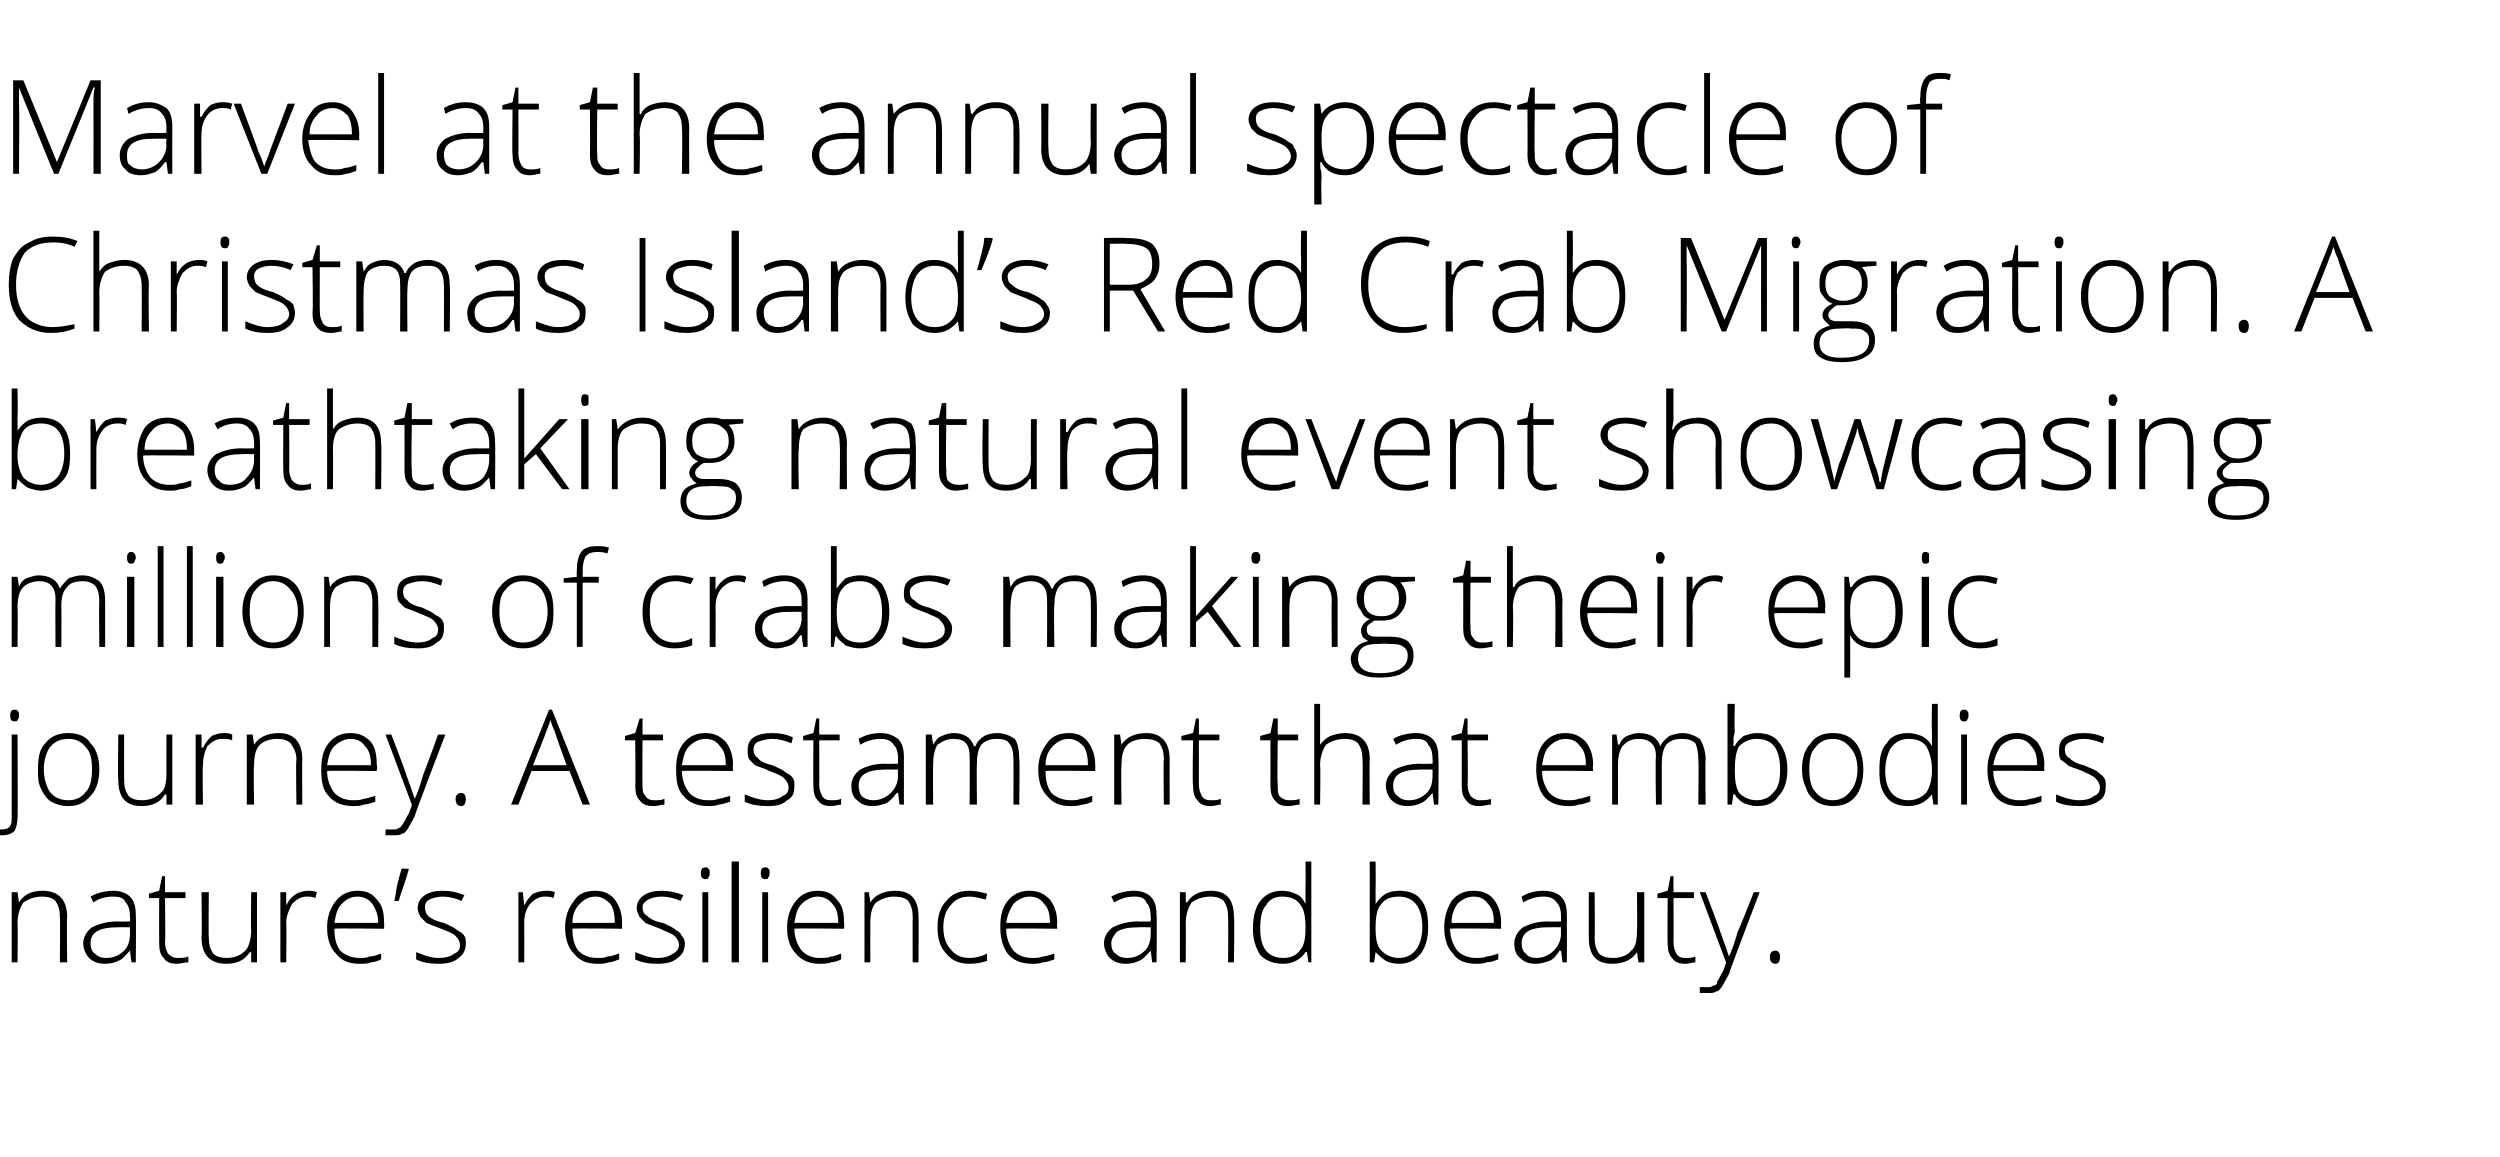 <?xml version="1.0" standalone="no"?>
<!DOCTYPE svg PUBLIC "-//W3C//DTD SVG 1.1//EN" "http://www.w3.org/Graphics/SVG/1.1/DTD/svg11.dtd">
<svg xmlns="http://www.w3.org/2000/svg" version="1.1" width="171.2px" height="79.2px" viewBox="0 -5 171.2 79.2" style="top:-5px">
  <desc>Marvel at the annual spectacle of Christmas Island’s Red Crab Migration. A breathtaking natural event showcasing mill...</desc>
  <defs/>
  <g id="Polygon10807">
    <path d="M 4.1 60.9 C 4.1 60.9 4.13 57.79 4.1 57.8 C 4.1 57.3 4 57 3.8 56.7 C 3.6 56.5 3.3 56.4 2.9 56.4 C 2.3 56.4 1.9 56.6 1.6 56.8 C 1.4 57.1 1.2 57.6 1.2 58.2 C 1.23 58.25 1.2 60.9 1.2 60.9 L 0.8 60.9 L 0.8 56.1 L 1.2 56.1 L 1.3 56.8 C 1.3 56.8 1.28 56.76 1.3 56.8 C 1.6 56.3 2.1 56 2.9 56 C 4 56 4.6 56.6 4.6 57.8 C 4.56 57.76 4.6 60.9 4.6 60.9 L 4.1 60.9 Z M 9 60.9 L 8.9 60.1 C 8.9 60.1 8.86 60.13 8.9 60.1 C 8.6 60.4 8.4 60.7 8.1 60.8 C 7.9 60.9 7.6 61 7.2 61 C 6.8 61 6.4 60.9 6.1 60.6 C 5.9 60.4 5.7 60 5.7 59.6 C 5.7 59.2 5.9 58.8 6.3 58.5 C 6.7 58.3 7.3 58.1 8 58.1 C 8.01 58.12 8.9 58.1 8.9 58.1 C 8.9 58.1 8.92 57.78 8.9 57.8 C 8.9 57.3 8.8 57 8.6 56.8 C 8.5 56.5 8.2 56.4 7.7 56.4 C 7.3 56.4 6.8 56.5 6.4 56.8 C 6.4 56.8 6.2 56.4 6.2 56.4 C 6.7 56.1 7.3 56 7.8 56 C 8.3 56 8.7 56.2 8.9 56.4 C 9.2 56.7 9.3 57.1 9.3 57.7 C 9.33 57.71 9.3 60.9 9.3 60.9 L 9 60.9 Z M 7.3 60.6 C 7.8 60.6 8.2 60.4 8.5 60.1 C 8.8 59.8 8.9 59.4 8.9 58.9 C 8.9 58.93 8.9 58.5 8.9 58.5 C 8.9 58.5 8.06 58.49 8.1 58.5 C 7.4 58.5 6.9 58.6 6.6 58.8 C 6.3 59 6.2 59.3 6.2 59.6 C 6.2 59.9 6.3 60.2 6.5 60.3 C 6.7 60.5 6.9 60.6 7.3 60.6 Z M 12.1 60.6 C 12.4 60.6 12.7 60.6 12.9 60.5 C 12.9 60.5 12.9 60.9 12.9 60.9 C 12.6 60.9 12.4 61 12.1 61 C 11.7 61 11.4 60.9 11.2 60.6 C 11 60.4 10.9 60.1 10.9 59.6 C 10.89 59.57 10.9 56.5 10.9 56.5 L 10.2 56.5 L 10.2 56.2 L 10.9 56 L 11.1 55 L 11.3 55 L 11.3 56.1 L 12.7 56.1 L 12.7 56.5 L 11.3 56.5 C 11.3 56.5 11.34 59.51 11.3 59.5 C 11.3 59.9 11.4 60.1 11.5 60.3 C 11.7 60.5 11.9 60.6 12.1 60.6 Z M 14.3 56.1 C 14.3 56.1 14.27 59.2 14.3 59.2 C 14.3 59.7 14.4 60 14.6 60.3 C 14.8 60.5 15.1 60.6 15.5 60.6 C 16.1 60.6 16.5 60.4 16.8 60.1 C 17 59.9 17.2 59.4 17.2 58.7 C 17.17 58.75 17.2 56.1 17.2 56.1 L 17.6 56.1 L 17.6 60.9 L 17.2 60.9 L 17.2 60.2 C 17.2 60.2 17.13 60.23 17.1 60.2 C 16.8 60.7 16.3 61 15.5 61 C 14.4 61 13.8 60.4 13.8 59.2 C 13.84 59.23 13.8 56.1 13.8 56.1 L 14.3 56.1 Z M 21.1 56 C 21.3 56 21.5 56 21.7 56.1 C 21.7 56.1 21.6 56.5 21.6 56.5 C 21.4 56.4 21.2 56.4 21 56.4 C 20.6 56.4 20.3 56.6 20 56.9 C 19.8 57.3 19.6 57.7 19.6 58.2 C 19.63 58.25 19.6 60.9 19.6 60.9 L 19.2 60.9 L 19.2 56.1 L 19.6 56.1 L 19.6 57 C 19.6 57 19.64 56.97 19.6 57 C 19.8 56.6 20 56.4 20.3 56.2 C 20.5 56.1 20.8 56 21.1 56 Z M 24.6 61 C 23.9 61 23.4 60.8 23 60.3 C 22.6 59.9 22.4 59.3 22.4 58.5 C 22.4 57.8 22.6 57.2 23 56.7 C 23.4 56.2 23.9 56 24.5 56 C 25.1 56 25.5 56.2 25.8 56.6 C 26.2 57 26.3 57.5 26.3 58.2 C 26.32 58.21 26.3 58.6 26.3 58.6 C 26.3 58.6 22.88 58.56 22.9 58.6 C 22.9 59.2 23 59.7 23.3 60.1 C 23.6 60.4 24.1 60.6 24.6 60.6 C 24.9 60.6 25.1 60.6 25.3 60.5 C 25.6 60.5 25.8 60.4 26.1 60.3 C 26.1 60.3 26.1 60.7 26.1 60.7 C 25.9 60.8 25.6 60.9 25.4 60.9 C 25.2 61 24.9 61 24.6 61 Z M 24.5 56.4 C 24 56.4 23.7 56.6 23.4 56.9 C 23.1 57.2 23 57.6 22.9 58.2 C 22.9 58.2 25.9 58.2 25.9 58.2 C 25.9 57.6 25.7 57.2 25.5 56.9 C 25.3 56.6 24.9 56.4 24.5 56.4 Z M 28 54.5 C 28 54.5 28.02 54.55 28 54.5 C 27.8 55.3 27.5 56 27.3 56.7 C 27.3 56.7 27 56.7 27 56.7 C 27.1 56.4 27.1 56 27.2 55.6 C 27.3 55.2 27.4 54.8 27.5 54.5 C 27.45 54.46 28 54.5 28 54.5 Z M 31.9 59.6 C 31.9 60.1 31.7 60.4 31.4 60.6 C 31.1 60.9 30.6 61 30 61 C 29.4 61 28.9 60.9 28.5 60.7 C 28.5 60.7 28.5 60.2 28.5 60.2 C 29 60.4 29.5 60.6 30 60.6 C 30.5 60.6 30.9 60.5 31.1 60.3 C 31.4 60.2 31.5 60 31.5 59.7 C 31.5 59.5 31.4 59.3 31.2 59.1 C 31 58.9 30.7 58.8 30.2 58.6 C 29.7 58.4 29.4 58.3 29.2 58.2 C 29 58 28.9 57.9 28.8 57.8 C 28.7 57.6 28.6 57.4 28.6 57.2 C 28.6 56.8 28.8 56.5 29.1 56.3 C 29.4 56.1 29.8 56 30.3 56 C 30.9 56 31.3 56.1 31.8 56.3 C 31.8 56.3 31.6 56.7 31.6 56.7 C 31.2 56.5 30.7 56.4 30.3 56.4 C 30 56.4 29.6 56.5 29.4 56.6 C 29.2 56.7 29.1 56.9 29.1 57.1 C 29.1 57.4 29.2 57.6 29.3 57.7 C 29.5 57.9 29.9 58.1 30.4 58.2 C 30.8 58.4 31.1 58.5 31.3 58.7 C 31.5 58.8 31.7 58.9 31.8 59.1 C 31.9 59.2 31.9 59.4 31.9 59.6 Z M 37.4 56 C 37.6 56 37.8 56 38 56.1 C 38 56.1 37.9 56.5 37.9 56.5 C 37.7 56.4 37.5 56.4 37.3 56.4 C 36.9 56.4 36.6 56.6 36.3 56.9 C 36 57.3 35.9 57.7 35.9 58.2 C 35.91 58.25 35.9 60.9 35.9 60.9 L 35.5 60.9 L 35.5 56.1 L 35.8 56.1 L 35.9 57 C 35.9 57 35.92 56.97 35.9 57 C 36.1 56.6 36.3 56.4 36.5 56.2 C 36.8 56.1 37 56 37.4 56 Z M 40.9 61 C 40.2 61 39.7 60.8 39.3 60.3 C 38.9 59.9 38.7 59.3 38.7 58.5 C 38.7 57.8 38.9 57.2 39.3 56.7 C 39.6 56.2 40.1 56 40.8 56 C 41.3 56 41.8 56.2 42.1 56.6 C 42.4 57 42.6 57.5 42.6 58.2 C 42.6 58.21 42.6 58.6 42.6 58.6 C 42.6 58.6 39.16 58.56 39.2 58.6 C 39.2 59.2 39.3 59.7 39.6 60.1 C 39.9 60.4 40.3 60.6 40.9 60.6 C 41.2 60.6 41.4 60.6 41.6 60.5 C 41.8 60.5 42.1 60.4 42.4 60.3 C 42.4 60.3 42.4 60.7 42.4 60.7 C 42.1 60.8 41.9 60.9 41.7 60.9 C 41.4 61 41.2 61 40.9 61 Z M 40.8 56.4 C 40.3 56.4 40 56.6 39.7 56.9 C 39.4 57.2 39.2 57.6 39.2 58.2 C 39.2 58.2 42.1 58.2 42.1 58.2 C 42.1 57.6 42 57.2 41.8 56.9 C 41.5 56.6 41.2 56.4 40.8 56.4 Z M 46.9 59.6 C 46.9 60.1 46.7 60.4 46.4 60.6 C 46.1 60.9 45.6 61 45 61 C 44.4 61 43.9 60.9 43.5 60.7 C 43.5 60.7 43.5 60.2 43.5 60.2 C 44 60.4 44.5 60.6 45 60.6 C 45.5 60.6 45.8 60.5 46.1 60.3 C 46.3 60.2 46.5 60 46.5 59.7 C 46.5 59.5 46.4 59.3 46.2 59.1 C 46 58.9 45.6 58.8 45.2 58.6 C 44.7 58.4 44.4 58.3 44.2 58.2 C 44 58 43.9 57.9 43.8 57.8 C 43.7 57.6 43.6 57.4 43.6 57.2 C 43.6 56.8 43.8 56.5 44.1 56.3 C 44.4 56.1 44.8 56 45.3 56 C 45.8 56 46.3 56.1 46.8 56.3 C 46.8 56.3 46.6 56.7 46.6 56.7 C 46.2 56.5 45.7 56.4 45.3 56.4 C 44.9 56.4 44.6 56.5 44.4 56.6 C 44.2 56.7 44 56.9 44 57.1 C 44 57.4 44.1 57.6 44.3 57.7 C 44.5 57.9 44.8 58.1 45.4 58.2 C 45.8 58.4 46.1 58.5 46.3 58.7 C 46.5 58.8 46.6 58.9 46.7 59.1 C 46.8 59.2 46.9 59.4 46.9 59.6 Z M 48.5 60.9 L 48.1 60.9 L 48.1 56.1 L 48.5 56.1 L 48.5 60.9 Z M 48.3 55.2 C 48.1 55.2 48 55.1 48 54.8 C 48 54.5 48.1 54.4 48.3 54.4 C 48.4 54.4 48.5 54.4 48.5 54.5 C 48.6 54.5 48.6 54.6 48.6 54.8 C 48.6 54.9 48.6 55 48.5 55.1 C 48.5 55.2 48.4 55.2 48.3 55.2 C 48.3 55.2 48.3 55.2 48.3 55.2 Z M 50.6 60.9 L 50.1 60.9 L 50.1 54 L 50.6 54 L 50.6 60.9 Z M 52.6 60.9 L 52.2 60.9 L 52.2 56.1 L 52.6 56.1 L 52.6 60.9 Z M 52.4 55.2 C 52.2 55.2 52.1 55.1 52.1 54.8 C 52.1 54.5 52.2 54.4 52.4 54.4 C 52.5 54.4 52.6 54.4 52.6 54.5 C 52.7 54.5 52.7 54.6 52.7 54.8 C 52.7 54.9 52.7 55 52.6 55.1 C 52.6 55.2 52.5 55.2 52.4 55.2 C 52.4 55.2 52.4 55.2 52.4 55.2 Z M 56.1 61 C 55.5 61 54.9 60.8 54.5 60.3 C 54.1 59.9 53.9 59.3 53.9 58.5 C 53.9 57.8 54.1 57.2 54.5 56.7 C 54.9 56.2 55.4 56 56 56 C 56.6 56 57 56.2 57.3 56.6 C 57.7 57 57.8 57.5 57.8 58.2 C 57.84 58.21 57.8 58.6 57.8 58.6 C 57.8 58.6 54.4 58.56 54.4 58.6 C 54.4 59.2 54.6 59.7 54.9 60.1 C 55.2 60.4 55.6 60.6 56.1 60.6 C 56.4 60.6 56.7 60.6 56.9 60.5 C 57.1 60.5 57.3 60.4 57.6 60.3 C 57.6 60.3 57.6 60.7 57.6 60.7 C 57.4 60.8 57.1 60.9 56.9 60.9 C 56.7 61 56.4 61 56.1 61 Z M 56 56.4 C 55.6 56.4 55.2 56.6 54.9 56.9 C 54.6 57.2 54.5 57.6 54.4 58.2 C 54.4 58.2 57.4 58.2 57.4 58.2 C 57.4 57.6 57.3 57.2 57 56.9 C 56.8 56.6 56.4 56.4 56 56.4 Z M 62.5 60.9 C 62.5 60.9 62.49 57.79 62.5 57.8 C 62.5 57.3 62.4 57 62.2 56.7 C 62 56.5 61.7 56.4 61.2 56.4 C 60.7 56.4 60.3 56.6 60 56.8 C 59.7 57.1 59.6 57.6 59.6 58.2 C 59.59 58.25 59.6 60.9 59.6 60.9 L 59.2 60.9 L 59.2 56.1 L 59.5 56.1 L 59.6 56.8 C 59.6 56.8 59.63 56.76 59.6 56.8 C 59.9 56.3 60.5 56 61.3 56 C 62.4 56 62.9 56.6 62.9 57.8 C 62.92 57.76 62.9 60.9 62.9 60.9 L 62.5 60.9 Z M 67.6 60.8 C 67.3 60.9 66.9 61 66.4 61 C 65.7 61 65.2 60.8 64.8 60.3 C 64.4 59.9 64.2 59.3 64.2 58.5 C 64.2 57.7 64.4 57.1 64.8 56.7 C 65.2 56.2 65.7 56 66.4 56 C 66.8 56 67.2 56.1 67.6 56.2 C 67.6 56.2 67.5 56.6 67.5 56.6 C 67.1 56.5 66.7 56.4 66.4 56.4 C 65.8 56.4 65.4 56.6 65.1 57 C 64.8 57.3 64.6 57.8 64.6 58.5 C 64.6 59.2 64.8 59.7 65.1 60 C 65.4 60.4 65.8 60.6 66.4 60.6 C 66.8 60.6 67.2 60.5 67.6 60.3 C 67.57 60.35 67.6 60.8 67.6 60.8 C 67.6 60.8 67.57 60.75 67.6 60.8 Z M 70.7 61 C 70 61 69.4 60.8 69 60.3 C 68.7 59.9 68.5 59.3 68.5 58.5 C 68.5 57.8 68.6 57.2 69 56.7 C 69.4 56.2 69.9 56 70.5 56 C 71.1 56 71.5 56.2 71.9 56.6 C 72.2 57 72.4 57.5 72.4 58.2 C 72.36 58.21 72.4 58.6 72.4 58.6 C 72.4 58.6 68.92 58.56 68.9 58.6 C 68.9 59.2 69.1 59.7 69.4 60.1 C 69.7 60.4 70.1 60.6 70.7 60.6 C 70.9 60.6 71.2 60.6 71.4 60.5 C 71.6 60.5 71.9 60.4 72.2 60.3 C 72.2 60.3 72.2 60.7 72.2 60.7 C 71.9 60.8 71.7 60.9 71.4 60.9 C 71.2 61 70.9 61 70.7 61 Z M 70.5 56.4 C 70.1 56.4 69.7 56.6 69.4 56.9 C 69.2 57.2 69 57.6 68.9 58.2 C 68.9 58.2 71.9 58.2 71.9 58.2 C 71.9 57.6 71.8 57.2 71.5 56.9 C 71.3 56.6 71 56.4 70.5 56.4 Z M 78.9 60.9 L 78.8 60.1 C 78.8 60.1 78.77 60.13 78.8 60.1 C 78.5 60.4 78.3 60.7 78 60.8 C 77.8 60.9 77.5 61 77.1 61 C 76.7 61 76.3 60.9 76 60.6 C 75.8 60.4 75.6 60 75.6 59.6 C 75.6 59.2 75.8 58.8 76.2 58.5 C 76.6 58.3 77.2 58.1 77.9 58.1 C 77.92 58.12 78.8 58.1 78.8 58.1 C 78.8 58.1 78.82 57.78 78.8 57.8 C 78.8 57.3 78.7 57 78.5 56.8 C 78.4 56.5 78.1 56.4 77.7 56.4 C 77.2 56.4 76.8 56.5 76.3 56.8 C 76.3 56.8 76.1 56.4 76.1 56.4 C 76.6 56.1 77.2 56 77.7 56 C 78.2 56 78.6 56.2 78.8 56.4 C 79.1 56.7 79.2 57.1 79.2 57.7 C 79.24 57.71 79.2 60.9 79.2 60.9 L 78.9 60.9 Z M 77.2 60.6 C 77.7 60.6 78.1 60.4 78.4 60.1 C 78.7 59.8 78.8 59.4 78.8 58.9 C 78.81 58.93 78.8 58.5 78.8 58.5 C 78.8 58.5 77.97 58.49 78 58.5 C 77.3 58.5 76.8 58.6 76.5 58.8 C 76.3 59 76.1 59.3 76.1 59.6 C 76.1 59.9 76.2 60.2 76.4 60.3 C 76.6 60.5 76.8 60.6 77.2 60.6 Z M 84.1 60.9 C 84.1 60.9 84.12 57.79 84.1 57.8 C 84.1 57.3 84 57 83.8 56.7 C 83.6 56.5 83.3 56.4 82.9 56.4 C 82.3 56.4 81.9 56.6 81.6 56.8 C 81.4 57.1 81.2 57.6 81.2 58.2 C 81.22 58.25 81.2 60.9 81.2 60.9 L 80.8 60.9 L 80.8 56.1 L 81.2 56.1 L 81.2 56.8 C 81.2 56.8 81.26 56.76 81.3 56.8 C 81.6 56.3 82.1 56 82.9 56 C 84 56 84.5 56.6 84.5 57.8 C 84.55 57.76 84.5 60.9 84.5 60.9 L 84.1 60.9 Z M 87.8 56 C 88.2 56 88.5 56.1 88.7 56.2 C 89 56.3 89.2 56.5 89.4 56.9 C 89.4 56.9 89.4 56.9 89.4 56.9 C 89.4 56.5 89.4 56.1 89.4 55.8 C 89.42 55.77 89.4 54 89.4 54 L 89.8 54 L 89.8 60.9 L 89.6 60.9 L 89.5 60.2 C 89.5 60.2 89.42 60.16 89.4 60.2 C 89.1 60.7 88.5 61 87.9 61 C 87.2 61 86.7 60.8 86.3 60.4 C 86 59.9 85.8 59.4 85.8 58.6 C 85.8 57.7 86 57.1 86.3 56.7 C 86.7 56.2 87.2 56 87.8 56 Z M 87.8 56.4 C 87.3 56.4 86.9 56.6 86.7 57 C 86.4 57.3 86.3 57.9 86.3 58.6 C 86.3 59.9 86.8 60.6 87.9 60.6 C 88.4 60.6 88.8 60.4 89 60.1 C 89.3 59.8 89.4 59.3 89.4 58.6 C 89.4 58.6 89.4 58.5 89.4 58.5 C 89.4 57.8 89.3 57.2 89 56.9 C 88.8 56.6 88.4 56.4 87.8 56.4 Z M 95.8 56 C 96.5 56 97 56.2 97.3 56.6 C 97.7 57.1 97.8 57.7 97.8 58.5 C 97.8 59.3 97.6 59.9 97.3 60.3 C 96.9 60.8 96.4 61 95.8 61 C 95.4 61 95.1 60.9 94.9 60.8 C 94.6 60.6 94.4 60.4 94.2 60.2 C 94.22 60.17 94.2 60.2 94.2 60.2 L 94.1 60.9 L 93.8 60.9 L 93.8 54 L 94.2 54 C 94.2 54 94.22 55.77 94.2 55.8 C 94.2 56 94.2 56.3 94.2 56.5 C 94.21 56.48 94.2 56.9 94.2 56.9 C 94.2 56.9 94.22 56.85 94.2 56.9 C 94.4 56.6 94.6 56.4 94.9 56.2 C 95.1 56.1 95.4 56 95.8 56 Z M 97.4 58.5 C 97.4 57.1 96.8 56.4 95.8 56.4 C 95.2 56.4 94.8 56.6 94.6 56.9 C 94.3 57.2 94.2 57.8 94.2 58.5 C 94.2 58.5 94.2 58.6 94.2 58.6 C 94.2 59.3 94.3 59.8 94.6 60.1 C 94.9 60.4 95.3 60.6 95.8 60.6 C 96.3 60.6 96.7 60.4 97 60 C 97.2 59.7 97.4 59.2 97.4 58.5 C 97.4 58.5 97.4 58.5 97.4 58.5 Z M 101.1 61 C 100.4 61 99.8 60.8 99.5 60.3 C 99.1 59.9 98.9 59.3 98.9 58.5 C 98.9 57.8 99.1 57.2 99.4 56.7 C 99.8 56.2 100.3 56 100.9 56 C 101.5 56 102 56.2 102.3 56.6 C 102.6 57 102.8 57.5 102.8 58.2 C 102.77 58.21 102.8 58.6 102.8 58.6 C 102.8 58.6 99.33 58.56 99.3 58.6 C 99.3 59.2 99.5 59.7 99.8 60.1 C 100.1 60.4 100.5 60.6 101.1 60.6 C 101.3 60.6 101.6 60.6 101.8 60.5 C 102 60.5 102.3 60.4 102.6 60.3 C 102.6 60.3 102.6 60.7 102.6 60.7 C 102.3 60.8 102.1 60.9 101.8 60.9 C 101.6 61 101.3 61 101.1 61 Z M 100.9 56.4 C 100.5 56.4 100.1 56.6 99.8 56.9 C 99.6 57.2 99.4 57.6 99.4 58.2 C 99.4 58.2 102.3 58.2 102.3 58.2 C 102.3 57.6 102.2 57.2 101.9 56.9 C 101.7 56.6 101.4 56.4 100.9 56.4 Z M 107 60.9 L 106.9 60.1 C 106.9 60.1 106.84 60.13 106.8 60.1 C 106.6 60.4 106.4 60.7 106.1 60.8 C 105.8 60.9 105.5 61 105.2 61 C 104.7 61 104.4 60.9 104.1 60.6 C 103.8 60.4 103.7 60 103.7 59.6 C 103.7 59.2 103.9 58.8 104.3 58.5 C 104.7 58.3 105.2 58.1 106 58.1 C 105.98 58.12 106.9 58.1 106.9 58.1 C 106.9 58.1 106.89 57.78 106.9 57.8 C 106.9 57.3 106.8 57 106.6 56.8 C 106.4 56.5 106.1 56.4 105.7 56.4 C 105.3 56.4 104.8 56.5 104.3 56.8 C 104.3 56.8 104.2 56.4 104.2 56.4 C 104.7 56.1 105.2 56 105.7 56 C 106.3 56 106.7 56.2 106.9 56.4 C 107.2 56.7 107.3 57.1 107.3 57.7 C 107.31 57.71 107.3 60.9 107.3 60.9 L 107 60.9 Z M 105.2 60.6 C 105.7 60.6 106.1 60.4 106.4 60.1 C 106.7 59.8 106.9 59.4 106.9 58.9 C 106.88 58.93 106.9 58.5 106.9 58.5 C 106.9 58.5 106.04 58.49 106 58.5 C 105.4 58.5 104.9 58.6 104.6 58.8 C 104.3 59 104.2 59.3 104.2 59.6 C 104.2 59.9 104.3 60.2 104.5 60.3 C 104.6 60.5 104.9 60.6 105.2 60.6 Z M 109.2 56.1 C 109.2 56.1 109.23 59.2 109.2 59.2 C 109.2 59.7 109.3 60 109.5 60.3 C 109.7 60.5 110 60.6 110.5 60.6 C 111 60.6 111.5 60.4 111.7 60.1 C 112 59.9 112.1 59.4 112.1 58.7 C 112.13 58.75 112.1 56.1 112.1 56.1 L 112.6 56.1 L 112.6 60.9 L 112.2 60.9 L 112.1 60.2 C 112.1 60.2 112.09 60.23 112.1 60.2 C 111.8 60.7 111.2 61 110.4 61 C 109.3 61 108.8 60.4 108.8 59.2 C 108.8 59.23 108.8 56.1 108.8 56.1 L 109.2 56.1 Z M 115.4 60.6 C 115.7 60.6 115.9 60.6 116.1 60.5 C 116.1 60.5 116.1 60.9 116.1 60.9 C 115.9 60.9 115.7 61 115.4 61 C 115 61 114.7 60.9 114.5 60.6 C 114.3 60.4 114.2 60.1 114.2 59.6 C 114.18 59.57 114.2 56.5 114.2 56.5 L 113.5 56.5 L 113.5 56.2 L 114.2 56 L 114.4 55 L 114.6 55 L 114.6 56.1 L 116 56.1 L 116 56.5 L 114.6 56.5 C 114.6 56.5 114.62 59.51 114.6 59.5 C 114.6 59.9 114.7 60.1 114.8 60.3 C 114.9 60.5 115.1 60.6 115.4 60.6 Z M 116.4 56.1 L 116.8 56.1 C 116.8 56.1 117.83 58.79 117.8 58.8 C 118.1 59.6 118.3 60.2 118.4 60.5 C 118.4 60.5 118.4 60.5 118.4 60.5 C 118.6 60.1 118.8 59.5 119 58.8 C 119.05 58.76 120.1 56.1 120.1 56.1 L 120.5 56.1 C 120.5 56.1 118.37 61.66 118.4 61.7 C 118.2 62.1 118 62.4 117.9 62.6 C 117.8 62.7 117.7 62.9 117.5 62.9 C 117.4 63 117.2 63 117 63 C 116.8 63 116.6 63 116.4 63 C 116.4 63 116.4 62.6 116.4 62.6 C 116.6 62.6 116.7 62.6 116.9 62.6 C 117.1 62.6 117.2 62.6 117.3 62.5 C 117.5 62.5 117.6 62.4 117.6 62.2 C 117.7 62.1 117.8 61.8 118 61.5 C 118.1 61.2 118.2 61 118.2 60.9 C 118.2 60.89 116.4 56.1 116.4 56.1 Z M 121.6 61 C 121.3 61 121.2 60.8 121.2 60.5 C 121.2 60.3 121.3 60.1 121.6 60.1 C 121.8 60.1 121.9 60.3 121.9 60.5 C 121.9 60.8 121.8 61 121.6 61 C 121.6 61 121.6 61 121.6 61 Z " stroke="none" fill="#000"/>
  </g>
  <g id="Polygon10806">
    <path d="M 0.2 52.2 C -0.1 52.2 -0.3 52.2 -0.4 52.1 C -0.4 52.1 -0.4 51.8 -0.4 51.8 C -0.2 51.8 0 51.8 0.1 51.8 C 0.6 51.8 0.8 51.6 0.8 51.1 C 0.8 51.08 0.8 45.3 0.8 45.3 L 1.2 45.3 C 1.2 45.3 1.23 51.01 1.2 51 C 1.2 51.4 1.1 51.7 1 51.9 C 0.8 52.1 0.5 52.2 0.2 52.2 Z M 1 44.4 C 0.8 44.4 0.7 44.3 0.7 44 C 0.7 43.7 0.8 43.6 1 43.6 C 1.1 43.6 1.2 43.6 1.2 43.7 C 1.3 43.7 1.3 43.8 1.3 44 C 1.3 44.1 1.3 44.2 1.2 44.3 C 1.2 44.4 1.1 44.4 1 44.4 C 1 44.4 1 44.4 1 44.4 Z M 6.8 47.7 C 6.8 48.5 6.6 49.1 6.2 49.5 C 5.8 50 5.3 50.2 4.7 50.2 C 4.2 50.2 3.9 50.1 3.5 49.9 C 3.2 49.7 3 49.4 2.8 49 C 2.6 48.6 2.6 48.2 2.6 47.7 C 2.6 46.9 2.7 46.3 3.1 45.9 C 3.5 45.4 4 45.2 4.7 45.2 C 5.3 45.2 5.9 45.4 6.2 45.9 C 6.6 46.3 6.8 46.9 6.8 47.7 Z M 3 47.7 C 3 48.3 3.2 48.9 3.4 49.2 C 3.7 49.6 4.1 49.8 4.7 49.8 C 5.2 49.8 5.6 49.6 5.9 49.2 C 6.2 48.9 6.3 48.3 6.3 47.7 C 6.3 47 6.2 46.5 5.9 46.2 C 5.6 45.8 5.2 45.6 4.7 45.6 C 4.1 45.6 3.7 45.8 3.4 46.2 C 3.2 46.5 3 47 3 47.7 Z M 8.5 45.3 C 8.5 45.3 8.49 48.4 8.5 48.4 C 8.5 48.9 8.6 49.2 8.8 49.5 C 9 49.7 9.3 49.8 9.7 49.8 C 10.3 49.8 10.7 49.6 11 49.3 C 11.3 49.1 11.4 48.6 11.4 47.9 C 11.39 47.95 11.4 45.3 11.4 45.3 L 11.8 45.3 L 11.8 50.1 L 11.4 50.1 L 11.4 49.4 C 11.4 49.4 11.34 49.43 11.3 49.4 C 11 49.9 10.5 50.2 9.7 50.2 C 8.6 50.2 8.1 49.6 8.1 48.4 C 8.06 48.43 8.1 45.3 8.1 45.3 L 8.5 45.3 Z M 15.3 45.2 C 15.5 45.2 15.7 45.2 15.9 45.3 C 15.9 45.3 15.9 45.7 15.9 45.7 C 15.7 45.6 15.5 45.6 15.2 45.6 C 14.8 45.6 14.5 45.8 14.2 46.1 C 14 46.5 13.9 46.9 13.9 47.4 C 13.85 47.45 13.9 50.1 13.9 50.1 L 13.4 50.1 L 13.4 45.3 L 13.8 45.3 L 13.8 46.2 C 13.8 46.2 13.86 46.17 13.9 46.2 C 14.1 45.8 14.3 45.6 14.5 45.4 C 14.7 45.3 15 45.2 15.3 45.2 Z M 20.3 50.1 C 20.3 50.1 20.25 46.99 20.3 47 C 20.3 46.5 20.1 46.2 19.9 45.9 C 19.7 45.7 19.4 45.6 19 45.6 C 18.4 45.6 18 45.8 17.8 46 C 17.5 46.3 17.4 46.8 17.4 47.4 C 17.35 47.45 17.4 50.1 17.4 50.1 L 16.9 50.1 L 16.9 45.3 L 17.3 45.3 L 17.4 46 C 17.4 46 17.4 45.96 17.4 46 C 17.7 45.5 18.3 45.2 19.1 45.2 C 20.1 45.2 20.7 45.8 20.7 47 C 20.68 46.96 20.7 50.1 20.7 50.1 L 20.3 50.1 Z M 24.2 50.2 C 23.5 50.2 22.9 50 22.5 49.5 C 22.1 49.1 22 48.5 22 47.7 C 22 47 22.1 46.4 22.5 45.9 C 22.9 45.4 23.4 45.2 24 45.2 C 24.6 45.2 25 45.4 25.4 45.8 C 25.7 46.2 25.8 46.7 25.8 47.4 C 25.85 47.41 25.8 47.8 25.8 47.8 C 25.8 47.8 22.41 47.76 22.4 47.8 C 22.4 48.4 22.6 48.9 22.9 49.3 C 23.2 49.6 23.6 49.8 24.2 49.8 C 24.4 49.8 24.7 49.8 24.9 49.7 C 25.1 49.7 25.3 49.6 25.7 49.5 C 25.7 49.5 25.7 49.9 25.7 49.9 C 25.4 50 25.1 50.1 24.9 50.1 C 24.7 50.2 24.4 50.2 24.2 50.2 Z M 24 45.6 C 23.6 45.6 23.2 45.8 22.9 46.1 C 22.6 46.4 22.5 46.8 22.4 47.4 C 22.4 47.4 25.4 47.4 25.4 47.4 C 25.4 46.8 25.3 46.4 25 46.1 C 24.8 45.8 24.5 45.6 24 45.6 Z M 26.4 45.3 L 26.8 45.3 C 26.8 45.3 27.83 47.99 27.8 48 C 28.1 48.8 28.3 49.4 28.4 49.7 C 28.4 49.7 28.4 49.7 28.4 49.7 C 28.6 49.3 28.8 48.7 29 48 C 29.04 47.96 30 45.3 30 45.3 L 30.5 45.3 C 30.5 45.3 28.36 50.86 28.4 50.9 C 28.2 51.3 28 51.6 27.9 51.8 C 27.8 51.9 27.7 52.1 27.5 52.1 C 27.4 52.2 27.2 52.2 26.9 52.2 C 26.8 52.2 26.6 52.2 26.4 52.2 C 26.4 52.2 26.4 51.8 26.4 51.8 C 26.6 51.8 26.7 51.8 26.9 51.8 C 27.1 51.8 27.2 51.8 27.3 51.7 C 27.4 51.7 27.5 51.6 27.6 51.4 C 27.7 51.3 27.8 51 28 50.7 C 28.1 50.4 28.2 50.2 28.2 50.1 C 28.2 50.09 26.4 45.3 26.4 45.3 Z M 31.6 50.2 C 31.3 50.2 31.2 50 31.2 49.7 C 31.2 49.5 31.3 49.3 31.6 49.3 C 31.8 49.3 31.9 49.5 31.9 49.7 C 31.9 50 31.8 50.2 31.6 50.2 C 31.6 50.2 31.6 50.2 31.6 50.2 Z M 39 47.8 L 36.4 47.8 L 35.5 50.1 L 35 50.1 L 37.6 43.6 L 37.8 43.6 L 40.4 50.1 L 39.9 50.1 L 39 47.8 Z M 36.5 47.4 L 38.8 47.4 C 38.8 47.4 37.96 45.1 38 45.1 C 37.9 44.9 37.8 44.7 37.7 44.3 C 37.6 44.6 37.5 44.9 37.4 45.1 C 37.43 45.11 36.5 47.4 36.5 47.4 Z M 44.8 49.8 C 45.1 49.8 45.3 49.8 45.5 49.7 C 45.5 49.7 45.5 50.1 45.5 50.1 C 45.3 50.1 45 50.2 44.8 50.2 C 44.3 50.2 44 50.1 43.8 49.8 C 43.6 49.6 43.5 49.3 43.5 48.8 C 43.53 48.77 43.5 45.7 43.5 45.7 L 42.8 45.7 L 42.8 45.4 L 43.5 45.2 L 43.8 44.2 L 44 44.2 L 44 45.3 L 45.4 45.3 L 45.4 45.7 L 44 45.7 C 44 45.7 43.98 48.71 44 48.7 C 44 49.1 44 49.3 44.2 49.5 C 44.3 49.7 44.5 49.8 44.8 49.8 Z M 48.5 50.2 C 47.8 50.2 47.2 50 46.8 49.5 C 46.4 49.1 46.3 48.5 46.3 47.7 C 46.3 47 46.4 46.4 46.8 45.9 C 47.2 45.4 47.7 45.2 48.3 45.2 C 48.9 45.2 49.3 45.4 49.7 45.8 C 50 46.2 50.2 46.7 50.2 47.4 C 50.15 47.41 50.2 47.8 50.2 47.8 C 50.2 47.8 46.71 47.76 46.7 47.8 C 46.7 48.4 46.9 48.9 47.2 49.3 C 47.5 49.6 47.9 49.8 48.5 49.8 C 48.7 49.8 49 49.8 49.2 49.7 C 49.4 49.7 49.6 49.6 50 49.5 C 50 49.5 50 49.9 50 49.9 C 49.7 50 49.4 50.1 49.2 50.1 C 49 50.2 48.7 50.2 48.5 50.2 Z M 48.3 45.6 C 47.9 45.6 47.5 45.8 47.2 46.1 C 46.9 46.4 46.8 46.8 46.7 47.4 C 46.7 47.4 49.7 47.4 49.7 47.4 C 49.7 46.8 49.6 46.4 49.3 46.1 C 49.1 45.8 48.8 45.6 48.3 45.6 Z M 54.4 48.8 C 54.4 49.3 54.3 49.6 53.9 49.8 C 53.6 50.1 53.2 50.2 52.6 50.2 C 51.9 50.2 51.4 50.1 51 49.9 C 51 49.9 51 49.4 51 49.4 C 51.5 49.6 52 49.8 52.6 49.8 C 53 49.8 53.4 49.7 53.6 49.5 C 53.9 49.4 54 49.2 54 48.9 C 54 48.7 53.9 48.5 53.7 48.3 C 53.5 48.1 53.2 48 52.7 47.8 C 52.3 47.6 51.9 47.5 51.7 47.4 C 51.5 47.2 51.4 47.1 51.3 47 C 51.2 46.8 51.2 46.6 51.2 46.4 C 51.2 46 51.3 45.7 51.6 45.5 C 51.9 45.3 52.3 45.2 52.9 45.2 C 53.4 45.2 53.9 45.3 54.3 45.5 C 54.3 45.5 54.2 45.9 54.2 45.9 C 53.7 45.7 53.3 45.6 52.9 45.6 C 52.5 45.6 52.2 45.7 51.9 45.8 C 51.7 45.9 51.6 46.1 51.6 46.3 C 51.6 46.6 51.7 46.8 51.9 46.9 C 52 47.1 52.4 47.3 52.9 47.4 C 53.3 47.6 53.6 47.7 53.8 47.9 C 54 48 54.2 48.1 54.3 48.3 C 54.4 48.4 54.4 48.6 54.4 48.8 Z M 56.9 49.8 C 57.2 49.8 57.4 49.8 57.6 49.7 C 57.6 49.7 57.6 50.1 57.6 50.1 C 57.4 50.1 57.2 50.2 56.9 50.2 C 56.5 50.2 56.2 50.1 56 49.8 C 55.8 49.6 55.7 49.3 55.7 48.8 C 55.68 48.77 55.7 45.7 55.7 45.7 L 55 45.7 L 55 45.4 L 55.7 45.2 L 55.9 44.2 L 56.1 44.2 L 56.1 45.3 L 57.5 45.3 L 57.5 45.7 L 56.1 45.7 C 56.1 45.7 56.12 48.71 56.1 48.7 C 56.1 49.1 56.2 49.3 56.3 49.5 C 56.4 49.7 56.6 49.8 56.9 49.8 Z M 61.6 50.1 L 61.5 49.3 C 61.5 49.3 61.43 49.33 61.4 49.3 C 61.2 49.6 60.9 49.9 60.7 50 C 60.4 50.1 60.1 50.2 59.8 50.2 C 59.3 50.2 59 50.1 58.7 49.8 C 58.4 49.6 58.3 49.2 58.3 48.8 C 58.3 48.4 58.5 48 58.9 47.7 C 59.3 47.5 59.8 47.3 60.6 47.3 C 60.57 47.32 61.5 47.3 61.5 47.3 C 61.5 47.3 61.48 46.98 61.5 47 C 61.5 46.5 61.4 46.2 61.2 46 C 61 45.7 60.7 45.6 60.3 45.6 C 59.9 45.6 59.4 45.7 58.9 46 C 58.9 46 58.8 45.6 58.8 45.6 C 59.3 45.3 59.8 45.2 60.3 45.2 C 60.9 45.2 61.2 45.4 61.5 45.6 C 61.8 45.9 61.9 46.3 61.9 46.9 C 61.9 46.91 61.9 50.1 61.9 50.1 L 61.6 50.1 Z M 59.8 49.8 C 60.3 49.8 60.7 49.6 61 49.3 C 61.3 49 61.5 48.6 61.5 48.1 C 61.47 48.13 61.5 47.7 61.5 47.7 C 61.5 47.7 60.63 47.69 60.6 47.7 C 60 47.7 59.5 47.8 59.2 48 C 58.9 48.2 58.8 48.5 58.8 48.8 C 58.8 49.1 58.9 49.4 59 49.5 C 59.2 49.7 59.5 49.8 59.8 49.8 Z M 69.4 50.1 C 69.4 50.1 69.41 46.95 69.4 47 C 69.4 46.5 69.3 46.1 69.1 45.9 C 69 45.7 68.7 45.6 68.3 45.6 C 67.8 45.6 67.5 45.7 67.2 46 C 67 46.3 66.9 46.7 66.9 47.3 C 66.87 47.29 66.9 50.1 66.9 50.1 L 66.4 50.1 C 66.4 50.1 66.42 46.82 66.4 46.8 C 66.4 46 66.1 45.6 65.3 45.6 C 64.8 45.6 64.5 45.8 64.2 46 C 64 46.3 63.9 46.8 63.9 47.4 C 63.88 47.45 63.9 50.1 63.9 50.1 L 63.4 50.1 L 63.4 45.3 L 63.8 45.3 L 63.9 46 C 63.9 46 63.92 45.96 63.9 46 C 64.1 45.7 64.2 45.5 64.5 45.4 C 64.7 45.3 65 45.2 65.3 45.2 C 66 45.2 66.5 45.5 66.7 46.1 C 66.7 46.1 66.8 46.1 66.8 46.1 C 66.9 45.8 67.1 45.6 67.4 45.4 C 67.6 45.3 67.9 45.2 68.3 45.2 C 68.8 45.2 69.2 45.4 69.5 45.6 C 69.7 45.9 69.8 46.4 69.8 47 C 69.84 46.96 69.8 50.1 69.8 50.1 L 69.4 50.1 Z M 73.3 50.2 C 72.6 50.2 72.1 50 71.7 49.5 C 71.3 49.1 71.1 48.5 71.1 47.7 C 71.1 47 71.3 46.4 71.7 45.9 C 72 45.4 72.6 45.2 73.2 45.2 C 73.8 45.2 74.2 45.4 74.5 45.8 C 74.8 46.2 75 46.7 75 47.4 C 75.01 47.41 75 47.8 75 47.8 C 75 47.8 71.57 47.76 71.6 47.8 C 71.6 48.4 71.7 48.9 72 49.3 C 72.3 49.6 72.8 49.8 73.3 49.8 C 73.6 49.8 73.8 49.8 74 49.7 C 74.2 49.7 74.5 49.6 74.8 49.5 C 74.8 49.5 74.8 49.9 74.8 49.9 C 74.6 50 74.3 50.1 74.1 50.1 C 73.8 50.2 73.6 50.2 73.3 50.2 Z M 73.2 45.6 C 72.7 45.6 72.4 45.8 72.1 46.1 C 71.8 46.4 71.6 46.8 71.6 47.4 C 71.6 47.4 74.5 47.4 74.5 47.4 C 74.5 46.8 74.4 46.4 74.2 46.1 C 73.9 45.8 73.6 45.6 73.2 45.6 Z M 79.7 50.1 C 79.7 50.1 79.66 46.99 79.7 47 C 79.7 46.5 79.6 46.2 79.4 45.9 C 79.2 45.7 78.8 45.6 78.4 45.6 C 77.8 45.6 77.4 45.8 77.2 46 C 76.9 46.3 76.8 46.8 76.8 47.4 C 76.76 47.45 76.8 50.1 76.8 50.1 L 76.3 50.1 L 76.3 45.3 L 76.7 45.3 L 76.8 46 C 76.8 46 76.81 45.96 76.8 46 C 77.1 45.5 77.7 45.2 78.5 45.2 C 79.5 45.2 80.1 45.8 80.1 47 C 80.09 46.96 80.1 50.1 80.1 50.1 L 79.7 50.1 Z M 82.9 49.8 C 83.2 49.8 83.4 49.8 83.6 49.7 C 83.6 49.7 83.6 50.1 83.6 50.1 C 83.4 50.1 83.2 50.2 82.9 50.2 C 82.5 50.2 82.2 50.1 82 49.8 C 81.8 49.6 81.7 49.3 81.7 48.8 C 81.65 48.77 81.7 45.7 81.7 45.7 L 80.9 45.7 L 80.9 45.4 L 81.7 45.2 L 81.9 44.2 L 82.1 44.2 L 82.1 45.3 L 83.5 45.3 L 83.5 45.7 L 82.1 45.7 C 82.1 45.7 82.1 48.71 82.1 48.7 C 82.1 49.1 82.2 49.3 82.3 49.5 C 82.4 49.7 82.6 49.8 82.9 49.8 Z M 88.3 49.8 C 88.5 49.8 88.8 49.8 89 49.7 C 89 49.7 89 50.1 89 50.1 C 88.8 50.1 88.5 50.2 88.2 50.2 C 87.8 50.2 87.5 50.1 87.3 49.8 C 87.1 49.6 87 49.3 87 48.8 C 87.01 48.77 87 45.7 87 45.7 L 86.3 45.7 L 86.3 45.4 L 87 45.2 L 87.2 44.2 L 87.5 44.2 L 87.5 45.3 L 88.9 45.3 L 88.9 45.7 L 87.5 45.7 C 87.5 45.7 87.45 48.71 87.5 48.7 C 87.5 49.1 87.5 49.3 87.6 49.5 C 87.8 49.7 88 49.8 88.3 49.8 Z M 93.3 50.1 C 93.3 50.1 93.34 46.99 93.3 47 C 93.3 46.5 93.2 46.2 93 45.9 C 92.8 45.7 92.5 45.6 92.1 45.6 C 91.5 45.6 91.1 45.8 90.8 46 C 90.6 46.3 90.4 46.8 90.4 47.4 C 90.44 47.45 90.4 50.1 90.4 50.1 L 90 50.1 L 90 43.2 L 90.4 43.2 L 90.4 45.4 L 90.4 46 C 90.4 46 90.45 46.03 90.4 46 C 90.6 45.7 90.9 45.5 91.1 45.4 C 91.4 45.3 91.7 45.2 92.1 45.2 C 93.2 45.2 93.8 45.8 93.8 47 C 93.77 46.96 93.8 50.1 93.8 50.1 L 93.3 50.1 Z M 98.2 50.1 L 98.1 49.3 C 98.1 49.3 98.07 49.33 98.1 49.3 C 97.8 49.6 97.6 49.9 97.3 50 C 97.1 50.1 96.8 50.2 96.4 50.2 C 96 50.2 95.6 50.1 95.3 49.8 C 95.1 49.6 94.9 49.2 94.9 48.8 C 94.9 48.4 95.1 48 95.5 47.7 C 95.9 47.5 96.5 47.3 97.2 47.3 C 97.21 47.32 98.1 47.3 98.1 47.3 C 98.1 47.3 98.12 46.98 98.1 47 C 98.1 46.5 98 46.2 97.8 46 C 97.7 45.7 97.4 45.6 97 45.6 C 96.5 45.6 96.1 45.7 95.6 46 C 95.6 46 95.4 45.6 95.4 45.6 C 95.9 45.3 96.5 45.2 97 45.2 C 97.5 45.2 97.9 45.4 98.1 45.6 C 98.4 45.9 98.5 46.3 98.5 46.9 C 98.53 46.91 98.5 50.1 98.5 50.1 L 98.2 50.1 Z M 96.5 49.8 C 97 49.8 97.4 49.6 97.7 49.3 C 98 49 98.1 48.6 98.1 48.1 C 98.1 48.13 98.1 47.7 98.1 47.7 C 98.1 47.7 97.27 47.69 97.3 47.7 C 96.6 47.7 96.1 47.8 95.8 48 C 95.5 48.2 95.4 48.5 95.4 48.8 C 95.4 49.1 95.5 49.4 95.7 49.5 C 95.9 49.7 96.1 49.8 96.5 49.8 Z M 101.3 49.8 C 101.6 49.8 101.9 49.8 102.1 49.7 C 102.1 49.7 102.1 50.1 102.1 50.1 C 101.9 50.1 101.6 50.2 101.3 50.2 C 100.9 50.2 100.6 50.1 100.4 49.8 C 100.2 49.6 100.1 49.3 100.1 48.8 C 100.1 48.77 100.1 45.7 100.1 45.7 L 99.4 45.7 L 99.4 45.4 L 100.1 45.2 L 100.3 44.2 L 100.5 44.2 L 100.5 45.3 L 101.9 45.3 L 101.9 45.7 L 100.5 45.7 C 100.5 45.7 100.54 48.71 100.5 48.7 C 100.5 49.1 100.6 49.3 100.7 49.5 C 100.9 49.7 101.1 49.8 101.3 49.8 Z M 107.4 50.2 C 106.7 50.2 106.1 50 105.7 49.5 C 105.4 49.1 105.2 48.5 105.2 47.7 C 105.2 47 105.3 46.4 105.7 45.9 C 106.1 45.4 106.6 45.2 107.2 45.2 C 107.8 45.2 108.2 45.4 108.6 45.8 C 108.9 46.2 109.1 46.7 109.1 47.4 C 109.05 47.41 109.1 47.8 109.1 47.8 C 109.1 47.8 105.61 47.76 105.6 47.8 C 105.6 48.4 105.8 48.9 106.1 49.3 C 106.4 49.6 106.8 49.8 107.4 49.8 C 107.6 49.8 107.9 49.8 108.1 49.7 C 108.3 49.7 108.5 49.6 108.9 49.5 C 108.9 49.5 108.9 49.9 108.9 49.9 C 108.6 50 108.3 50.1 108.1 50.1 C 107.9 50.2 107.6 50.2 107.4 50.2 Z M 107.2 45.6 C 106.8 45.6 106.4 45.8 106.1 46.1 C 105.8 46.4 105.7 46.8 105.6 47.4 C 105.6 47.4 108.6 47.4 108.6 47.4 C 108.6 46.8 108.5 46.4 108.2 46.1 C 108 45.8 107.7 45.6 107.2 45.6 Z M 116.3 50.1 C 116.3 50.1 116.34 46.95 116.3 47 C 116.3 46.5 116.2 46.1 116.1 45.9 C 115.9 45.7 115.6 45.6 115.2 45.6 C 114.7 45.6 114.4 45.7 114.1 46 C 113.9 46.3 113.8 46.7 113.8 47.3 C 113.8 47.29 113.8 50.1 113.8 50.1 L 113.4 50.1 C 113.4 50.1 113.35 46.82 113.4 46.8 C 113.4 46 113 45.6 112.2 45.6 C 111.7 45.6 111.4 45.8 111.2 46 C 110.9 46.3 110.8 46.8 110.8 47.4 C 110.81 47.45 110.8 50.1 110.8 50.1 L 110.4 50.1 L 110.4 45.3 L 110.7 45.3 L 110.8 46 C 110.8 46 110.85 45.96 110.9 46 C 111 45.7 111.2 45.5 111.4 45.4 C 111.7 45.3 111.9 45.2 112.2 45.2 C 113 45.2 113.5 45.5 113.7 46.1 C 113.7 46.1 113.7 46.1 113.7 46.1 C 113.8 45.8 114.1 45.6 114.3 45.4 C 114.6 45.3 114.9 45.2 115.2 45.2 C 115.7 45.2 116.1 45.4 116.4 45.6 C 116.6 45.9 116.8 46.4 116.8 47 C 116.77 46.96 116.8 50.1 116.8 50.1 L 116.3 50.1 Z M 120.3 45.2 C 121 45.2 121.5 45.4 121.8 45.8 C 122.2 46.3 122.4 46.9 122.4 47.7 C 122.4 48.5 122.2 49.1 121.8 49.5 C 121.5 50 121 50.2 120.3 50.2 C 120 50.2 119.7 50.1 119.4 50 C 119.1 49.8 118.9 49.6 118.8 49.4 C 118.75 49.37 118.7 49.4 118.7 49.4 L 118.6 50.1 L 118.3 50.1 L 118.3 43.2 L 118.8 43.2 C 118.8 43.2 118.75 44.97 118.8 45 C 118.8 45.2 118.7 45.5 118.7 45.7 C 118.74 45.68 118.7 46.1 118.7 46.1 C 118.7 46.1 118.75 46.05 118.8 46.1 C 118.9 45.8 119.2 45.6 119.4 45.4 C 119.7 45.3 120 45.2 120.3 45.2 Z M 121.9 47.7 C 121.9 46.3 121.4 45.6 120.3 45.6 C 119.8 45.6 119.4 45.8 119.1 46.1 C 118.9 46.4 118.8 47 118.8 47.7 C 118.8 47.7 118.8 47.8 118.8 47.8 C 118.8 48.5 118.9 49 119.1 49.3 C 119.4 49.6 119.8 49.8 120.3 49.8 C 120.8 49.8 121.2 49.6 121.5 49.2 C 121.8 48.9 121.9 48.4 121.9 47.7 C 121.9 47.7 121.9 47.7 121.9 47.7 Z M 127.6 47.7 C 127.6 48.5 127.4 49.1 127.1 49.5 C 126.7 50 126.2 50.2 125.5 50.2 C 125.1 50.2 124.7 50.1 124.4 49.9 C 124.1 49.7 123.8 49.4 123.7 49 C 123.5 48.6 123.4 48.2 123.4 47.7 C 123.4 46.9 123.6 46.3 124 45.9 C 124.3 45.4 124.9 45.2 125.5 45.2 C 126.2 45.2 126.7 45.4 127.1 45.9 C 127.4 46.3 127.6 46.9 127.6 47.7 Z M 123.9 47.7 C 123.9 48.3 124 48.9 124.3 49.2 C 124.6 49.6 125 49.8 125.5 49.8 C 126 49.8 126.4 49.6 126.7 49.2 C 127 48.9 127.2 48.3 127.2 47.7 C 127.2 47 127 46.5 126.7 46.2 C 126.4 45.8 126 45.6 125.5 45.6 C 125 45.6 124.6 45.8 124.3 46.2 C 124 46.5 123.9 47 123.9 47.7 Z M 130.7 45.2 C 131 45.2 131.3 45.3 131.6 45.4 C 131.8 45.5 132.1 45.7 132.3 46.1 C 132.3 46.1 132.3 46.1 132.3 46.1 C 132.3 45.7 132.3 45.3 132.3 45 C 132.27 44.97 132.3 43.2 132.3 43.2 L 132.7 43.2 L 132.7 50.1 L 132.4 50.1 L 132.3 49.4 C 132.3 49.4 132.27 49.36 132.3 49.4 C 131.9 49.9 131.4 50.2 130.7 50.2 C 130 50.2 129.5 50 129.2 49.6 C 128.8 49.1 128.7 48.6 128.7 47.8 C 128.7 46.9 128.8 46.3 129.2 45.9 C 129.5 45.4 130 45.2 130.7 45.2 Z M 130.7 45.6 C 130.2 45.6 129.8 45.8 129.5 46.2 C 129.3 46.5 129.1 47.1 129.1 47.8 C 129.1 49.1 129.7 49.8 130.7 49.8 C 131.2 49.8 131.6 49.6 131.9 49.3 C 132.1 49 132.3 48.5 132.3 47.8 C 132.3 47.8 132.3 47.7 132.3 47.7 C 132.3 47 132.1 46.4 131.9 46.1 C 131.7 45.8 131.3 45.6 130.7 45.6 Z M 134.7 50.1 L 134.3 50.1 L 134.3 45.3 L 134.7 45.3 L 134.7 50.1 Z M 134.5 44.4 C 134.3 44.4 134.2 44.3 134.2 44 C 134.2 43.7 134.3 43.6 134.5 43.6 C 134.6 43.6 134.7 43.6 134.7 43.7 C 134.8 43.7 134.8 43.8 134.8 44 C 134.8 44.1 134.8 44.2 134.7 44.3 C 134.7 44.4 134.6 44.4 134.5 44.4 C 134.5 44.4 134.5 44.4 134.5 44.4 Z M 138.3 50.2 C 137.6 50.2 137 50 136.6 49.5 C 136.3 49.1 136.1 48.5 136.1 47.7 C 136.1 47 136.3 46.4 136.6 45.9 C 137 45.4 137.5 45.2 138.1 45.2 C 138.7 45.2 139.1 45.4 139.5 45.8 C 139.8 46.2 140 46.7 140 47.4 C 139.96 47.41 140 47.8 140 47.8 C 140 47.8 136.52 47.76 136.5 47.8 C 136.5 48.4 136.7 48.9 137 49.3 C 137.3 49.6 137.7 49.8 138.3 49.8 C 138.5 49.8 138.8 49.8 139 49.7 C 139.2 49.7 139.5 49.6 139.8 49.5 C 139.8 49.5 139.8 49.9 139.8 49.9 C 139.5 50 139.3 50.1 139 50.1 C 138.8 50.2 138.5 50.2 138.3 50.2 Z M 138.1 45.6 C 137.7 45.6 137.3 45.8 137 46.1 C 136.8 46.4 136.6 46.8 136.5 47.4 C 136.5 47.4 139.5 47.4 139.5 47.4 C 139.5 46.8 139.4 46.4 139.1 46.1 C 138.9 45.8 138.6 45.6 138.1 45.6 Z M 144.2 48.8 C 144.2 49.3 144.1 49.6 143.8 49.8 C 143.4 50.1 143 50.2 142.4 50.2 C 141.7 50.2 141.2 50.1 140.8 49.9 C 140.8 49.9 140.8 49.4 140.8 49.4 C 141.3 49.6 141.8 49.8 142.4 49.8 C 142.8 49.8 143.2 49.7 143.4 49.5 C 143.7 49.4 143.8 49.2 143.8 48.9 C 143.8 48.7 143.7 48.5 143.5 48.3 C 143.3 48.1 143 48 142.6 47.8 C 142.1 47.6 141.7 47.5 141.6 47.4 C 141.4 47.2 141.2 47.1 141.1 47 C 141 46.8 141 46.6 141 46.4 C 141 46 141.1 45.7 141.4 45.5 C 141.7 45.3 142.1 45.2 142.7 45.2 C 143.2 45.2 143.7 45.3 144.1 45.5 C 144.1 45.5 144 45.9 144 45.9 C 143.5 45.7 143.1 45.6 142.7 45.6 C 142.3 45.6 142 45.7 141.8 45.8 C 141.5 45.9 141.4 46.1 141.4 46.3 C 141.4 46.6 141.5 46.8 141.7 46.9 C 141.9 47.1 142.2 47.3 142.7 47.4 C 143.1 47.6 143.5 47.7 143.7 47.9 C 143.8 48 144 48.1 144.1 48.3 C 144.2 48.4 144.2 48.6 144.2 48.8 Z " stroke="none" fill="#000"/>
  </g>
  <g id="Polygon10805">
    <path d="M 6.8 39.3 C 6.8 39.3 6.77 36.15 6.8 36.2 C 6.8 35.7 6.7 35.3 6.5 35.1 C 6.3 34.9 6 34.8 5.7 34.8 C 5.2 34.8 4.8 34.9 4.6 35.2 C 4.3 35.5 4.2 35.9 4.2 36.5 C 4.22 36.49 4.2 39.3 4.2 39.3 L 3.8 39.3 C 3.8 39.3 3.78 36.02 3.8 36 C 3.8 35.2 3.4 34.8 2.7 34.8 C 2.2 34.8 1.8 35 1.6 35.2 C 1.3 35.5 1.2 36 1.2 36.6 C 1.23 36.65 1.2 39.3 1.2 39.3 L 0.8 39.3 L 0.8 34.5 L 1.2 34.5 L 1.3 35.2 C 1.3 35.2 1.28 35.16 1.3 35.2 C 1.4 34.9 1.6 34.7 1.8 34.6 C 2.1 34.5 2.4 34.4 2.6 34.4 C 3.4 34.4 3.9 34.7 4.1 35.3 C 4.1 35.3 4.1 35.3 4.1 35.3 C 4.3 35 4.5 34.8 4.7 34.6 C 5 34.5 5.3 34.4 5.6 34.4 C 6.2 34.4 6.5 34.6 6.8 34.8 C 7.1 35.1 7.2 35.6 7.2 36.2 C 7.2 36.16 7.2 39.3 7.2 39.3 L 6.8 39.3 Z M 9.2 39.3 L 8.7 39.3 L 8.7 34.5 L 9.2 34.5 L 9.2 39.3 Z M 9 33.6 C 8.8 33.6 8.7 33.5 8.7 33.2 C 8.7 32.9 8.8 32.8 9 32.8 C 9.1 32.8 9.1 32.8 9.2 32.9 C 9.2 32.9 9.3 33 9.3 33.2 C 9.3 33.3 9.2 33.4 9.2 33.5 C 9.1 33.6 9.1 33.6 9 33.6 C 9 33.6 9 33.6 9 33.6 Z M 11.2 39.3 L 10.8 39.3 L 10.8 32.4 L 11.2 32.4 L 11.2 39.3 Z M 13.2 39.3 L 12.8 39.3 L 12.8 32.4 L 13.2 32.4 L 13.2 39.3 Z M 15.3 39.3 L 14.8 39.3 L 14.8 34.5 L 15.3 34.5 L 15.3 39.3 Z M 15.1 33.6 C 14.9 33.6 14.8 33.5 14.8 33.2 C 14.8 32.9 14.9 32.8 15.1 32.8 C 15.2 32.8 15.2 32.8 15.3 32.9 C 15.3 32.9 15.4 33 15.4 33.2 C 15.4 33.3 15.3 33.4 15.3 33.5 C 15.2 33.6 15.2 33.6 15.1 33.6 C 15.1 33.6 15.1 33.6 15.1 33.6 Z M 20.8 36.9 C 20.8 37.7 20.6 38.3 20.3 38.7 C 19.9 39.2 19.4 39.4 18.7 39.4 C 18.3 39.4 17.9 39.3 17.6 39.1 C 17.3 38.9 17 38.6 16.9 38.2 C 16.7 37.8 16.6 37.4 16.6 36.9 C 16.6 36.1 16.8 35.5 17.2 35.1 C 17.6 34.6 18.1 34.4 18.7 34.4 C 19.4 34.4 19.9 34.6 20.3 35.1 C 20.6 35.5 20.8 36.1 20.8 36.9 Z M 17.1 36.9 C 17.1 37.5 17.2 38.1 17.5 38.4 C 17.8 38.8 18.2 39 18.7 39 C 19.2 39 19.7 38.8 19.9 38.4 C 20.2 38.1 20.4 37.5 20.4 36.9 C 20.4 36.2 20.2 35.7 19.9 35.4 C 19.6 35 19.2 34.8 18.7 34.8 C 18.2 34.8 17.8 35 17.5 35.4 C 17.2 35.7 17.1 36.2 17.1 36.9 Z M 25.5 39.3 C 25.5 39.3 25.49 36.19 25.5 36.2 C 25.5 35.7 25.4 35.4 25.2 35.1 C 25 34.9 24.7 34.8 24.2 34.8 C 23.7 34.8 23.3 35 23 35.2 C 22.7 35.5 22.6 36 22.6 36.6 C 22.59 36.65 22.6 39.3 22.6 39.3 L 22.2 39.3 L 22.2 34.5 L 22.5 34.5 L 22.6 35.2 C 22.6 35.2 22.64 35.16 22.6 35.2 C 22.9 34.7 23.5 34.4 24.3 34.4 C 25.4 34.4 25.9 35 25.9 36.2 C 25.92 36.16 25.9 39.3 25.9 39.3 L 25.5 39.3 Z M 30.4 38 C 30.4 38.5 30.3 38.8 29.9 39 C 29.6 39.3 29.2 39.4 28.6 39.4 C 27.9 39.4 27.4 39.3 27 39.1 C 27 39.1 27 38.6 27 38.6 C 27.5 38.8 28 39 28.6 39 C 29 39 29.4 38.9 29.6 38.7 C 29.9 38.6 30 38.4 30 38.1 C 30 37.9 29.9 37.7 29.7 37.5 C 29.5 37.3 29.2 37.2 28.7 37 C 28.3 36.8 27.9 36.7 27.7 36.6 C 27.5 36.4 27.4 36.3 27.3 36.2 C 27.2 36 27.2 35.8 27.2 35.6 C 27.2 35.2 27.3 34.9 27.6 34.7 C 27.9 34.5 28.3 34.4 28.9 34.4 C 29.4 34.4 29.9 34.5 30.3 34.7 C 30.3 34.7 30.2 35.1 30.2 35.1 C 29.7 34.9 29.3 34.8 28.9 34.8 C 28.5 34.8 28.2 34.9 27.9 35 C 27.7 35.1 27.6 35.3 27.6 35.5 C 27.6 35.8 27.7 36 27.9 36.1 C 28 36.3 28.4 36.5 28.9 36.6 C 29.3 36.8 29.6 36.9 29.8 37.1 C 30 37.2 30.2 37.3 30.3 37.5 C 30.4 37.6 30.4 37.8 30.4 38 Z M 37.9 36.9 C 37.9 37.7 37.8 38.3 37.4 38.7 C 37 39.2 36.5 39.4 35.8 39.4 C 35.4 39.4 35 39.3 34.7 39.1 C 34.4 38.9 34.1 38.6 34 38.2 C 33.8 37.8 33.7 37.4 33.7 36.9 C 33.7 36.1 33.9 35.5 34.3 35.1 C 34.7 34.6 35.2 34.4 35.8 34.4 C 36.5 34.4 37 34.6 37.4 35.1 C 37.8 35.5 37.9 36.1 37.9 36.9 Z M 34.2 36.9 C 34.2 37.5 34.3 38.1 34.6 38.4 C 34.9 38.8 35.3 39 35.8 39 C 36.4 39 36.8 38.8 37.1 38.4 C 37.3 38.1 37.5 37.5 37.5 36.9 C 37.5 36.2 37.3 35.7 37.1 35.4 C 36.8 35 36.4 34.8 35.8 34.8 C 35.3 34.8 34.9 35 34.6 35.4 C 34.3 35.7 34.2 36.2 34.2 36.9 Z M 41 34.9 L 39.9 34.9 L 39.9 39.3 L 39.5 39.3 L 39.5 34.9 L 38.6 34.9 L 38.6 34.6 L 39.5 34.5 C 39.5 34.5 39.48 34.1 39.5 34.1 C 39.5 33.5 39.6 33.1 39.8 32.8 C 40 32.5 40.4 32.4 40.9 32.4 C 41.1 32.4 41.4 32.4 41.7 32.5 C 41.7 32.5 41.6 32.9 41.6 32.9 C 41.3 32.8 41.1 32.8 40.9 32.8 C 40.5 32.8 40.3 32.9 40.1 33.1 C 40 33.3 39.9 33.6 39.9 34.1 C 39.92 34.07 39.9 34.5 39.9 34.5 L 41 34.5 L 41 34.9 Z M 47.4 39.2 C 47.1 39.3 46.7 39.4 46.2 39.4 C 45.5 39.4 45 39.2 44.6 38.7 C 44.2 38.3 44 37.7 44 36.9 C 44 36.1 44.2 35.5 44.6 35.1 C 45 34.6 45.6 34.4 46.3 34.4 C 46.7 34.4 47.1 34.5 47.5 34.6 C 47.5 34.6 47.3 35 47.3 35 C 46.9 34.9 46.6 34.8 46.3 34.8 C 45.7 34.8 45.2 35 44.9 35.4 C 44.6 35.7 44.5 36.2 44.5 36.9 C 44.5 37.6 44.6 38.1 44.9 38.4 C 45.2 38.8 45.7 39 46.2 39 C 46.6 39 47 38.9 47.4 38.7 C 47.41 38.75 47.4 39.2 47.4 39.2 C 47.4 39.2 47.41 39.15 47.4 39.2 Z M 50.5 34.4 C 50.7 34.4 50.9 34.4 51.1 34.5 C 51.1 34.5 51 34.9 51 34.9 C 50.8 34.8 50.6 34.8 50.4 34.8 C 50 34.8 49.7 35 49.4 35.3 C 49.1 35.7 49 36.1 49 36.6 C 49.02 36.65 49 39.3 49 39.3 L 48.6 39.3 L 48.6 34.5 L 49 34.5 L 49 35.4 C 49 35.4 49.03 35.37 49 35.4 C 49.2 35 49.4 34.8 49.7 34.6 C 49.9 34.5 50.1 34.4 50.5 34.4 Z M 55 39.3 L 54.9 38.5 C 54.9 38.5 54.84 38.53 54.8 38.5 C 54.6 38.8 54.4 39.1 54.1 39.2 C 53.8 39.3 53.5 39.4 53.2 39.4 C 52.7 39.4 52.4 39.3 52.1 39 C 51.8 38.8 51.7 38.4 51.7 38 C 51.7 37.6 51.9 37.2 52.3 36.9 C 52.7 36.7 53.2 36.5 54 36.5 C 53.98 36.52 54.9 36.5 54.9 36.5 C 54.9 36.5 54.89 36.18 54.9 36.2 C 54.9 35.7 54.8 35.4 54.6 35.2 C 54.4 34.9 54.1 34.8 53.7 34.8 C 53.3 34.8 52.8 34.9 52.3 35.2 C 52.3 35.2 52.2 34.8 52.2 34.8 C 52.7 34.5 53.2 34.4 53.7 34.4 C 54.3 34.4 54.7 34.6 54.9 34.8 C 55.2 35.1 55.3 35.5 55.3 36.1 C 55.31 36.11 55.3 39.3 55.3 39.3 L 55 39.3 Z M 53.2 39 C 53.7 39 54.1 38.8 54.4 38.5 C 54.7 38.2 54.9 37.8 54.9 37.3 C 54.87 37.33 54.9 36.9 54.9 36.9 C 54.9 36.9 54.04 36.89 54 36.9 C 53.4 36.9 52.9 37 52.6 37.2 C 52.3 37.4 52.2 37.7 52.2 38 C 52.2 38.3 52.3 38.6 52.5 38.7 C 52.6 38.9 52.9 39 53.2 39 Z M 58.9 34.4 C 59.5 34.4 60 34.6 60.4 35 C 60.7 35.5 60.9 36.1 60.9 36.9 C 60.9 37.7 60.7 38.3 60.4 38.7 C 60 39.2 59.5 39.4 58.9 39.4 C 58.5 39.4 58.2 39.3 57.9 39.2 C 57.7 39 57.4 38.8 57.3 38.6 C 57.29 38.57 57.2 38.6 57.2 38.6 L 57.1 39.3 L 56.9 39.3 L 56.9 32.4 L 57.3 32.4 C 57.3 32.4 57.29 34.17 57.3 34.2 C 57.3 34.4 57.3 34.7 57.3 34.9 C 57.27 34.88 57.3 35.3 57.3 35.3 C 57.3 35.3 57.29 35.25 57.3 35.3 C 57.5 35 57.7 34.8 57.9 34.6 C 58.2 34.5 58.5 34.4 58.9 34.4 Z M 60.4 36.9 C 60.4 35.5 59.9 34.8 58.9 34.8 C 58.3 34.8 57.9 35 57.7 35.3 C 57.4 35.6 57.3 36.2 57.3 36.9 C 57.3 36.9 57.3 37 57.3 37 C 57.3 37.7 57.4 38.2 57.7 38.5 C 57.9 38.8 58.3 39 58.9 39 C 59.4 39 59.8 38.8 60 38.4 C 60.3 38.1 60.4 37.6 60.4 36.9 C 60.4 36.9 60.4 36.9 60.4 36.9 Z M 65.2 38 C 65.2 38.5 65 38.8 64.7 39 C 64.4 39.3 63.9 39.4 63.3 39.4 C 62.7 39.4 62.2 39.3 61.8 39.1 C 61.8 39.1 61.8 38.6 61.8 38.6 C 62.3 38.8 62.8 39 63.3 39 C 63.8 39 64.1 38.9 64.4 38.7 C 64.6 38.6 64.7 38.4 64.7 38.1 C 64.7 37.9 64.6 37.7 64.4 37.5 C 64.3 37.3 63.9 37.2 63.5 37 C 63 36.8 62.7 36.7 62.5 36.6 C 62.3 36.4 62.1 36.3 62 36.2 C 61.9 36 61.9 35.8 61.9 35.6 C 61.9 35.2 62 34.9 62.3 34.7 C 62.6 34.5 63.1 34.4 63.6 34.4 C 64.1 34.4 64.6 34.5 65.1 34.7 C 65.1 34.7 64.9 35.1 64.9 35.1 C 64.4 34.9 64 34.8 63.6 34.8 C 63.2 34.8 62.9 34.9 62.7 35 C 62.5 35.1 62.3 35.3 62.3 35.5 C 62.3 35.8 62.4 36 62.6 36.1 C 62.8 36.3 63.1 36.5 63.6 36.6 C 64.1 36.8 64.4 36.9 64.6 37.1 C 64.8 37.2 64.9 37.3 65 37.5 C 65.1 37.6 65.2 37.8 65.2 38 Z M 74.7 39.3 C 74.7 39.3 74.71 36.15 74.7 36.2 C 74.7 35.7 74.6 35.3 74.4 35.1 C 74.3 34.9 74 34.8 73.6 34.8 C 73.1 34.8 72.7 34.9 72.5 35.2 C 72.3 35.5 72.2 35.9 72.2 36.5 C 72.16 36.49 72.2 39.3 72.2 39.3 L 71.7 39.3 C 71.7 39.3 71.72 36.02 71.7 36 C 71.7 35.2 71.3 34.8 70.6 34.8 C 70.1 34.8 69.7 35 69.5 35.2 C 69.3 35.5 69.2 36 69.2 36.6 C 69.17 36.65 69.2 39.3 69.2 39.3 L 68.7 39.3 L 68.7 34.5 L 69.1 34.5 L 69.2 35.2 C 69.2 35.2 69.22 35.16 69.2 35.2 C 69.4 34.9 69.5 34.7 69.8 34.6 C 70 34.5 70.3 34.4 70.6 34.4 C 71.3 34.4 71.8 34.7 72 35.3 C 72 35.3 72.1 35.3 72.1 35.3 C 72.2 35 72.4 34.8 72.7 34.6 C 72.9 34.5 73.2 34.4 73.6 34.4 C 74.1 34.4 74.5 34.6 74.7 34.8 C 75 35.1 75.1 35.6 75.1 36.2 C 75.14 36.16 75.1 39.3 75.1 39.3 L 74.7 39.3 Z M 79.6 39.3 L 79.5 38.5 C 79.5 38.5 79.44 38.53 79.4 38.5 C 79.2 38.8 79 39.1 78.7 39.2 C 78.4 39.3 78.1 39.4 77.8 39.4 C 77.3 39.4 77 39.3 76.7 39 C 76.4 38.8 76.3 38.4 76.3 38 C 76.3 37.6 76.5 37.2 76.9 36.9 C 77.3 36.7 77.8 36.5 78.6 36.5 C 78.58 36.52 79.5 36.5 79.5 36.5 C 79.5 36.5 79.49 36.18 79.5 36.2 C 79.5 35.7 79.4 35.4 79.2 35.2 C 79 34.9 78.7 34.8 78.3 34.8 C 77.9 34.8 77.4 34.9 76.9 35.2 C 76.9 35.2 76.8 34.8 76.8 34.8 C 77.3 34.5 77.8 34.4 78.3 34.4 C 78.9 34.4 79.3 34.6 79.5 34.8 C 79.8 35.1 79.9 35.5 79.9 36.1 C 79.91 36.11 79.9 39.3 79.9 39.3 L 79.6 39.3 Z M 77.8 39 C 78.3 39 78.7 38.8 79 38.5 C 79.3 38.2 79.5 37.8 79.5 37.3 C 79.48 37.33 79.5 36.9 79.5 36.9 C 79.5 36.9 78.64 36.89 78.6 36.9 C 78 36.9 77.5 37 77.2 37.2 C 76.9 37.4 76.8 37.7 76.8 38 C 76.8 38.3 76.9 38.6 77.1 38.7 C 77.2 38.9 77.5 39 77.8 39 Z M 81.9 37.2 L 84.3 34.5 L 84.8 34.5 L 83 36.5 L 85 39.3 L 84.5 39.3 L 82.7 36.9 L 81.9 37.6 L 81.9 39.3 L 81.5 39.3 L 81.5 32.4 L 81.9 32.4 L 81.9 35.9 L 81.9 37.2 L 81.9 37.2 Z M 86.2 39.3 L 85.8 39.3 L 85.8 34.5 L 86.2 34.5 L 86.2 39.3 Z M 86 33.6 C 85.8 33.6 85.7 33.5 85.7 33.2 C 85.7 32.9 85.8 32.8 86 32.8 C 86.1 32.8 86.2 32.8 86.2 32.9 C 86.3 32.9 86.3 33 86.3 33.2 C 86.3 33.3 86.3 33.4 86.2 33.5 C 86.2 33.6 86.1 33.6 86 33.6 C 86 33.6 86 33.6 86 33.6 Z M 91.2 39.3 C 91.2 39.3 91.17 36.19 91.2 36.2 C 91.2 35.7 91.1 35.4 90.9 35.1 C 90.7 34.9 90.4 34.8 89.9 34.8 C 89.4 34.8 88.9 35 88.7 35.2 C 88.4 35.5 88.3 36 88.3 36.6 C 88.28 36.65 88.3 39.3 88.3 39.3 L 87.8 39.3 L 87.8 34.5 L 88.2 34.5 L 88.3 35.2 C 88.3 35.2 88.32 35.16 88.3 35.2 C 88.6 34.7 89.2 34.4 90 34.4 C 91.1 34.4 91.6 35 91.6 36.2 C 91.6 36.16 91.6 39.3 91.6 39.3 L 91.2 39.3 Z M 96.9 34.5 L 96.9 34.8 C 96.9 34.8 95.89 34.87 95.9 34.9 C 96.2 35.2 96.3 35.6 96.3 36 C 96.3 36.4 96.1 36.8 95.8 37.1 C 95.5 37.4 95.1 37.5 94.6 37.5 C 94.4 37.5 94.2 37.5 94.1 37.5 C 94 37.6 93.8 37.7 93.7 37.8 C 93.6 37.9 93.6 38 93.6 38.2 C 93.6 38.3 93.7 38.5 93.8 38.5 C 93.9 38.6 94.1 38.6 94.4 38.6 C 94.4 38.6 95.2 38.6 95.2 38.6 C 95.7 38.6 96.1 38.7 96.4 38.9 C 96.7 39.2 96.8 39.5 96.8 39.9 C 96.8 40.4 96.6 40.8 96.2 41 C 95.8 41.3 95.2 41.4 94.4 41.4 C 93.8 41.4 93.4 41.3 93 41.1 C 92.7 40.9 92.5 40.5 92.5 40.1 C 92.5 39.8 92.7 39.5 92.9 39.3 C 93.1 39.1 93.3 39 93.7 38.9 C 93.5 38.8 93.4 38.7 93.3 38.6 C 93.3 38.5 93.2 38.4 93.2 38.2 C 93.2 37.9 93.4 37.6 93.8 37.4 C 93.5 37.3 93.3 37.1 93.2 36.8 C 93 36.6 92.9 36.3 92.9 36 C 92.9 35.5 93.1 35.1 93.4 34.8 C 93.7 34.6 94.1 34.4 94.6 34.4 C 94.9 34.4 95.2 34.4 95.3 34.5 C 95.35 34.51 96.9 34.5 96.9 34.5 Z M 94.3 39.1 C 93.4 39.1 93 39.4 93 40.1 C 93 40.8 93.5 41.1 94.5 41.1 C 95.7 41.1 96.4 40.7 96.4 39.9 C 96.4 39.6 96.3 39.4 96.1 39.3 C 95.9 39.1 95.5 39.1 95.1 39.1 C 95.11 39.06 94.3 39.1 94.3 39.1 C 94.3 39.1 94.32 39.06 94.3 39.1 Z M 93.4 36 C 93.4 36.4 93.5 36.7 93.7 36.9 C 93.9 37.1 94.2 37.2 94.6 37.2 C 95 37.2 95.3 37.1 95.5 36.9 C 95.7 36.7 95.8 36.4 95.8 36 C 95.8 35.6 95.7 35.3 95.5 35.1 C 95.3 34.9 95 34.8 94.6 34.8 C 94.2 34.8 93.9 34.9 93.7 35.1 C 93.5 35.3 93.4 35.6 93.4 36 Z M 101.5 39 C 101.7 39 102 39 102.2 38.9 C 102.2 38.9 102.2 39.3 102.2 39.3 C 102 39.3 101.7 39.4 101.4 39.4 C 101 39.4 100.7 39.3 100.5 39 C 100.3 38.8 100.2 38.5 100.2 38 C 100.21 37.97 100.2 34.9 100.2 34.9 L 99.5 34.9 L 99.5 34.6 L 100.2 34.4 L 100.4 33.4 L 100.7 33.4 L 100.7 34.5 L 102.1 34.5 L 102.1 34.9 L 100.7 34.9 C 100.7 34.9 100.66 37.91 100.7 37.9 C 100.7 38.3 100.7 38.5 100.9 38.7 C 101 38.9 101.2 39 101.5 39 Z M 106.5 39.3 C 106.5 39.3 106.54 36.19 106.5 36.2 C 106.5 35.7 106.4 35.4 106.2 35.1 C 106 34.9 105.7 34.8 105.3 34.8 C 104.7 34.8 104.3 35 104 35.2 C 103.8 35.5 103.6 36 103.6 36.6 C 103.65 36.65 103.6 39.3 103.6 39.3 L 103.2 39.3 L 103.2 32.4 L 103.6 32.4 L 103.6 34.6 L 103.6 35.2 C 103.6 35.2 103.65 35.23 103.7 35.2 C 103.8 34.9 104.1 34.7 104.3 34.6 C 104.6 34.5 104.9 34.4 105.3 34.4 C 106.4 34.4 107 35 107 36.2 C 106.97 36.16 107 39.3 107 39.3 L 106.5 39.3 Z M 110.4 39.4 C 109.8 39.4 109.2 39.2 108.8 38.7 C 108.4 38.3 108.2 37.7 108.2 36.9 C 108.2 36.2 108.4 35.6 108.8 35.1 C 109.2 34.6 109.7 34.4 110.3 34.4 C 110.9 34.4 111.3 34.6 111.7 35 C 112 35.4 112.1 35.9 112.1 36.6 C 112.14 36.61 112.1 37 112.1 37 C 112.1 37 108.7 36.96 108.7 37 C 108.7 37.6 108.9 38.1 109.2 38.5 C 109.5 38.8 109.9 39 110.4 39 C 110.7 39 111 39 111.2 38.9 C 111.4 38.9 111.6 38.8 112 38.7 C 112 38.7 112 39.1 112 39.1 C 111.7 39.2 111.4 39.3 111.2 39.3 C 111 39.4 110.7 39.4 110.4 39.4 Z M 110.3 34.8 C 109.9 34.8 109.5 35 109.2 35.3 C 108.9 35.6 108.8 36 108.7 36.6 C 108.7 36.6 111.7 36.6 111.7 36.6 C 111.7 36 111.6 35.6 111.3 35.3 C 111.1 35 110.7 34.8 110.3 34.8 Z M 113.9 39.3 L 113.5 39.3 L 113.5 34.5 L 113.9 34.5 L 113.9 39.3 Z M 113.7 33.6 C 113.5 33.6 113.4 33.5 113.4 33.2 C 113.4 32.9 113.5 32.8 113.7 32.8 C 113.8 32.8 113.8 32.8 113.9 32.9 C 113.9 32.9 114 33 114 33.2 C 114 33.3 113.9 33.4 113.9 33.5 C 113.8 33.6 113.8 33.6 113.7 33.6 C 113.7 33.6 113.7 33.6 113.7 33.6 Z M 117.4 34.4 C 117.6 34.4 117.8 34.4 118 34.5 C 118 34.5 117.9 34.9 117.9 34.9 C 117.7 34.8 117.5 34.8 117.3 34.8 C 116.9 34.8 116.6 35 116.3 35.3 C 116.1 35.7 115.9 36.1 115.9 36.6 C 115.93 36.65 115.9 39.3 115.9 39.3 L 115.5 39.3 L 115.5 34.5 L 115.9 34.5 L 115.9 35.4 C 115.9 35.4 115.94 35.37 115.9 35.4 C 116.1 35 116.3 34.8 116.6 34.6 C 116.8 34.5 117.1 34.4 117.4 34.4 Z M 123.3 39.4 C 122.6 39.4 122 39.2 121.6 38.7 C 121.3 38.3 121.1 37.7 121.1 36.9 C 121.1 36.2 121.2 35.6 121.6 35.1 C 122 34.6 122.5 34.4 123.1 34.4 C 123.7 34.4 124.1 34.6 124.5 35 C 124.8 35.4 125 35.9 125 36.6 C 124.95 36.61 125 37 125 37 C 125 37 121.51 36.96 121.5 37 C 121.5 37.6 121.7 38.1 122 38.5 C 122.3 38.8 122.7 39 123.3 39 C 123.5 39 123.8 39 124 38.9 C 124.2 38.9 124.4 38.8 124.8 38.7 C 124.8 38.7 124.8 39.1 124.8 39.1 C 124.5 39.2 124.2 39.3 124 39.3 C 123.8 39.4 123.5 39.4 123.3 39.4 Z M 123.1 34.8 C 122.7 34.8 122.3 35 122 35.3 C 121.7 35.6 121.6 36 121.5 36.6 C 121.5 36.6 124.5 36.6 124.5 36.6 C 124.5 36 124.4 35.6 124.1 35.3 C 123.9 35 123.6 34.8 123.1 34.8 Z M 128.3 39.4 C 127.6 39.4 127 39.1 126.7 38.5 C 126.71 38.55 126.7 38.5 126.7 38.5 C 126.7 38.5 126.69 38.92 126.7 38.9 C 126.7 39.1 126.7 39.4 126.7 39.6 C 126.71 39.63 126.7 41.4 126.7 41.4 L 126.3 41.4 L 126.3 34.5 L 126.6 34.5 L 126.7 35.2 C 126.7 35.2 126.75 35.19 126.8 35.2 C 127.1 34.7 127.6 34.4 128.3 34.4 C 129 34.4 129.5 34.6 129.8 35.1 C 130.1 35.5 130.3 36.1 130.3 36.9 C 130.3 37.7 130.1 38.3 129.8 38.7 C 129.4 39.2 128.9 39.4 128.3 39.4 Z M 128.3 39 C 128.8 39 129.2 38.8 129.4 38.4 C 129.7 38.1 129.8 37.6 129.8 36.9 C 129.8 35.5 129.3 34.8 128.3 34.8 C 127.8 34.8 127.4 35 127.1 35.3 C 126.8 35.6 126.7 36.1 126.7 36.8 C 126.7 36.8 126.7 36.9 126.7 36.9 C 126.7 37.7 126.8 38.2 127.1 38.5 C 127.3 38.8 127.7 39 128.3 39 Z M 132.1 39.3 L 131.6 39.3 L 131.6 34.5 L 132.1 34.5 L 132.1 39.3 Z M 131.8 33.6 C 131.7 33.6 131.6 33.5 131.6 33.2 C 131.6 32.9 131.7 32.8 131.8 32.8 C 131.9 32.8 132 32.8 132.1 32.9 C 132.1 32.9 132.1 33 132.1 33.2 C 132.1 33.3 132.1 33.4 132.1 33.5 C 132 33.6 131.9 33.6 131.8 33.6 C 131.8 33.6 131.8 33.6 131.8 33.6 Z M 136.8 39.2 C 136.5 39.3 136.1 39.4 135.6 39.4 C 134.9 39.4 134.4 39.2 134 38.7 C 133.6 38.3 133.4 37.7 133.4 36.9 C 133.4 36.1 133.6 35.5 134 35.1 C 134.4 34.6 134.9 34.4 135.6 34.4 C 136.1 34.4 136.4 34.5 136.8 34.6 C 136.8 34.6 136.7 35 136.7 35 C 136.3 34.9 135.9 34.8 135.6 34.8 C 135 34.8 134.6 35 134.3 35.4 C 134 35.7 133.8 36.2 133.8 36.9 C 133.8 37.6 134 38.1 134.3 38.4 C 134.6 38.8 135 39 135.6 39 C 136 39 136.4 38.9 136.8 38.7 C 136.77 38.75 136.8 39.2 136.8 39.2 C 136.8 39.2 136.77 39.15 136.8 39.2 Z " stroke="none" fill="#000"/>
  </g>
  <g id="Polygon10804">
    <path d="M 2.8 23.6 C 3.5 23.6 4 23.8 4.3 24.2 C 4.7 24.7 4.8 25.3 4.8 26.1 C 4.8 26.9 4.7 27.5 4.3 27.9 C 3.9 28.4 3.4 28.6 2.8 28.6 C 2.5 28.6 2.2 28.5 1.9 28.4 C 1.6 28.2 1.4 28 1.2 27.8 C 1.23 27.77 1.2 27.8 1.2 27.8 L 1.1 28.5 L 0.8 28.5 L 0.8 21.6 L 1.2 21.6 C 1.2 21.6 1.23 23.37 1.2 23.4 C 1.2 23.6 1.2 23.9 1.2 24.1 C 1.22 24.08 1.2 24.5 1.2 24.5 C 1.2 24.5 1.23 24.45 1.2 24.5 C 1.4 24.2 1.6 24 1.9 23.8 C 2.1 23.7 2.5 23.6 2.8 23.6 Z M 4.4 26.1 C 4.4 24.7 3.9 24 2.8 24 C 2.2 24 1.8 24.2 1.6 24.5 C 1.4 24.8 1.2 25.4 1.2 26.1 C 1.2 26.1 1.2 26.2 1.2 26.2 C 1.2 26.9 1.4 27.4 1.6 27.7 C 1.9 28 2.3 28.2 2.8 28.2 C 3.3 28.2 3.7 28 4 27.6 C 4.2 27.3 4.4 26.8 4.4 26.1 C 4.4 26.1 4.4 26.1 4.4 26.1 Z M 8 23.6 C 8.2 23.6 8.5 23.6 8.7 23.7 C 8.7 23.7 8.6 24.1 8.6 24.1 C 8.4 24 8.2 24 8 24 C 7.6 24 7.2 24.2 7 24.5 C 6.7 24.9 6.6 25.3 6.6 25.8 C 6.59 25.85 6.6 28.5 6.6 28.5 L 6.2 28.5 L 6.2 23.7 L 6.5 23.7 L 6.6 24.6 C 6.6 24.6 6.6 24.57 6.6 24.6 C 6.8 24.2 7 24 7.2 23.8 C 7.5 23.7 7.7 23.6 8 23.6 Z M 11.6 28.6 C 10.9 28.6 10.4 28.4 10 27.9 C 9.6 27.5 9.4 26.9 9.4 26.1 C 9.4 25.4 9.6 24.8 9.9 24.3 C 10.3 23.8 10.8 23.6 11.5 23.6 C 12 23.6 12.5 23.8 12.8 24.2 C 13.1 24.6 13.3 25.1 13.3 25.8 C 13.28 25.81 13.3 26.2 13.3 26.2 C 13.3 26.2 9.84 26.16 9.8 26.2 C 9.8 26.8 10 27.3 10.3 27.7 C 10.6 28 11 28.2 11.6 28.2 C 11.9 28.2 12.1 28.2 12.3 28.1 C 12.5 28.1 12.8 28 13.1 27.9 C 13.1 27.9 13.1 28.3 13.1 28.3 C 12.8 28.4 12.6 28.5 12.3 28.5 C 12.1 28.6 11.9 28.6 11.6 28.6 Z M 11.5 24 C 11 24 10.6 24.2 10.4 24.5 C 10.1 24.8 9.9 25.2 9.9 25.8 C 9.9 25.8 12.8 25.8 12.8 25.8 C 12.8 25.2 12.7 24.8 12.5 24.5 C 12.2 24.2 11.9 24 11.5 24 Z M 17.5 28.5 L 17.4 27.7 C 17.4 27.7 17.35 27.73 17.4 27.7 C 17.1 28 16.9 28.3 16.6 28.4 C 16.4 28.5 16.1 28.6 15.7 28.6 C 15.2 28.6 14.9 28.5 14.6 28.2 C 14.4 28 14.2 27.6 14.2 27.2 C 14.2 26.8 14.4 26.4 14.8 26.1 C 15.2 25.9 15.8 25.7 16.5 25.7 C 16.5 25.72 17.4 25.7 17.4 25.7 C 17.4 25.7 17.41 25.38 17.4 25.4 C 17.4 24.9 17.3 24.6 17.1 24.4 C 16.9 24.1 16.6 24 16.2 24 C 15.8 24 15.3 24.1 14.9 24.4 C 14.9 24.4 14.7 24 14.7 24 C 15.2 23.7 15.7 23.6 16.3 23.6 C 16.8 23.6 17.2 23.8 17.4 24 C 17.7 24.3 17.8 24.7 17.8 25.3 C 17.82 25.31 17.8 28.5 17.8 28.5 L 17.5 28.5 Z M 15.7 28.2 C 16.3 28.2 16.7 28 16.9 27.7 C 17.2 27.4 17.4 27 17.4 26.5 C 17.39 26.53 17.4 26.1 17.4 26.1 C 17.4 26.1 16.55 26.09 16.6 26.1 C 15.9 26.1 15.4 26.2 15.1 26.4 C 14.8 26.6 14.7 26.9 14.7 27.2 C 14.7 27.5 14.8 27.8 15 27.9 C 15.1 28.1 15.4 28.2 15.7 28.2 Z M 20.6 28.2 C 20.9 28.2 21.1 28.2 21.3 28.1 C 21.3 28.1 21.3 28.5 21.3 28.5 C 21.1 28.5 20.9 28.6 20.6 28.6 C 20.2 28.6 19.9 28.5 19.7 28.2 C 19.5 28 19.4 27.7 19.4 27.2 C 19.38 27.17 19.4 24.1 19.4 24.1 L 18.7 24.1 L 18.7 23.8 L 19.4 23.6 L 19.6 22.6 L 19.8 22.6 L 19.8 23.7 L 21.2 23.7 L 21.2 24.1 L 19.8 24.1 C 19.8 24.1 19.83 27.11 19.8 27.1 C 19.8 27.5 19.9 27.7 20 27.9 C 20.2 28.1 20.4 28.2 20.6 28.2 Z M 25.7 28.5 C 25.7 28.5 25.71 25.39 25.7 25.4 C 25.7 24.9 25.6 24.6 25.4 24.3 C 25.2 24.1 24.9 24 24.5 24 C 23.9 24 23.5 24.2 23.2 24.4 C 22.9 24.7 22.8 25.2 22.8 25.8 C 22.82 25.85 22.8 28.5 22.8 28.5 L 22.4 28.5 L 22.4 21.6 L 22.8 21.6 L 22.8 23.8 L 22.8 24.4 C 22.8 24.4 22.83 24.43 22.8 24.4 C 23 24.1 23.2 23.9 23.5 23.8 C 23.8 23.7 24.1 23.6 24.5 23.6 C 25.6 23.6 26.1 24.2 26.1 25.4 C 26.14 25.36 26.1 28.5 26.1 28.5 L 25.7 28.5 Z M 29 28.2 C 29.2 28.2 29.5 28.2 29.7 28.1 C 29.7 28.1 29.7 28.5 29.7 28.5 C 29.5 28.5 29.2 28.6 28.9 28.6 C 28.5 28.6 28.2 28.5 28 28.2 C 27.8 28 27.7 27.7 27.7 27.2 C 27.71 27.17 27.7 24.1 27.7 24.1 L 27 24.1 L 27 23.8 L 27.7 23.6 L 27.9 22.6 L 28.2 22.6 L 28.2 23.7 L 29.6 23.7 L 29.6 24.1 L 28.2 24.1 C 28.2 24.1 28.15 27.11 28.2 27.1 C 28.2 27.5 28.2 27.7 28.3 27.9 C 28.5 28.1 28.7 28.2 29 28.2 Z M 33.6 28.5 L 33.5 27.7 C 33.5 27.7 33.46 27.73 33.5 27.7 C 33.2 28 33 28.3 32.7 28.4 C 32.5 28.5 32.2 28.6 31.8 28.6 C 31.4 28.6 31 28.5 30.7 28.2 C 30.5 28 30.3 27.6 30.3 27.2 C 30.3 26.8 30.5 26.4 30.9 26.1 C 31.3 25.9 31.9 25.7 32.6 25.7 C 32.6 25.72 33.5 25.7 33.5 25.7 C 33.5 25.7 33.51 25.38 33.5 25.4 C 33.5 24.9 33.4 24.6 33.2 24.4 C 33.1 24.1 32.8 24 32.3 24 C 31.9 24 31.4 24.1 31 24.4 C 31 24.4 30.8 24 30.8 24 C 31.3 23.7 31.8 23.6 32.4 23.6 C 32.9 23.6 33.3 23.8 33.5 24 C 33.8 24.3 33.9 24.7 33.9 25.3 C 33.93 25.31 33.9 28.5 33.9 28.5 L 33.6 28.5 Z M 31.8 28.2 C 32.4 28.2 32.8 28 33.1 27.7 C 33.3 27.4 33.5 27 33.5 26.5 C 33.5 26.53 33.5 26.1 33.5 26.1 C 33.5 26.1 32.66 26.09 32.7 26.1 C 32 26.1 31.5 26.2 31.2 26.4 C 30.9 26.6 30.8 26.9 30.8 27.2 C 30.8 27.5 30.9 27.8 31.1 27.9 C 31.3 28.1 31.5 28.2 31.8 28.2 Z M 35.9 26.4 L 38.3 23.7 L 38.9 23.7 L 37 25.7 L 39 28.5 L 38.5 28.5 L 36.7 26.1 L 35.9 26.8 L 35.9 28.5 L 35.5 28.5 L 35.5 21.6 L 35.9 21.6 L 35.9 25.1 L 35.9 26.4 L 35.9 26.4 Z M 40.3 28.5 L 39.8 28.5 L 39.8 23.7 L 40.3 23.7 L 40.3 28.5 Z M 40 22.8 C 39.9 22.8 39.8 22.7 39.8 22.4 C 39.8 22.1 39.9 22 40 22 C 40.1 22 40.2 22 40.3 22.1 C 40.3 22.1 40.3 22.2 40.3 22.4 C 40.3 22.5 40.3 22.6 40.3 22.7 C 40.2 22.8 40.1 22.8 40 22.8 C 40 22.8 40 22.8 40 22.8 Z M 45.2 28.5 C 45.2 28.5 45.19 25.39 45.2 25.4 C 45.2 24.9 45.1 24.6 44.9 24.3 C 44.7 24.1 44.4 24 43.9 24 C 43.4 24 43 24.2 42.7 24.4 C 42.4 24.7 42.3 25.2 42.3 25.8 C 42.3 25.85 42.3 28.5 42.3 28.5 L 41.9 28.5 L 41.9 23.7 L 42.2 23.7 L 42.3 24.4 C 42.3 24.4 42.34 24.36 42.3 24.4 C 42.7 23.9 43.2 23.6 44 23.6 C 45.1 23.6 45.6 24.2 45.6 25.4 C 45.62 25.36 45.6 28.5 45.6 28.5 L 45.2 28.5 Z M 50.9 23.7 L 50.9 24 C 50.9 24 49.91 24.07 49.9 24.1 C 50.2 24.4 50.3 24.8 50.3 25.2 C 50.3 25.6 50.2 26 49.8 26.3 C 49.5 26.6 49.1 26.7 48.6 26.7 C 48.4 26.7 48.2 26.7 48.2 26.7 C 48 26.8 47.9 26.9 47.8 27 C 47.7 27.1 47.6 27.2 47.6 27.4 C 47.6 27.5 47.7 27.7 47.8 27.7 C 47.9 27.8 48.1 27.8 48.4 27.8 C 48.4 27.8 49.2 27.8 49.2 27.8 C 49.7 27.8 50.1 27.9 50.4 28.1 C 50.7 28.4 50.8 28.7 50.8 29.1 C 50.8 29.6 50.6 30 50.2 30.2 C 49.8 30.5 49.2 30.6 48.5 30.6 C 47.9 30.6 47.4 30.5 47.1 30.3 C 46.7 30.1 46.6 29.7 46.6 29.3 C 46.6 29 46.7 28.7 46.9 28.5 C 47.1 28.3 47.4 28.2 47.7 28.1 C 47.6 28 47.4 27.9 47.4 27.8 C 47.3 27.7 47.2 27.6 47.2 27.4 C 47.2 27.1 47.4 26.8 47.8 26.6 C 47.6 26.5 47.3 26.3 47.2 26 C 47 25.8 47 25.5 47 25.2 C 47 24.7 47.1 24.3 47.4 24 C 47.7 23.8 48.1 23.6 48.6 23.6 C 49 23.6 49.2 23.6 49.4 23.7 C 49.37 23.71 50.9 23.7 50.9 23.7 Z M 48.3 28.3 C 47.5 28.3 47 28.6 47 29.3 C 47 30 47.5 30.3 48.5 30.3 C 49.7 30.3 50.4 29.9 50.4 29.1 C 50.4 28.8 50.3 28.6 50.1 28.5 C 49.9 28.3 49.6 28.3 49.1 28.3 C 49.13 28.26 48.3 28.3 48.3 28.3 C 48.3 28.3 48.34 28.26 48.3 28.3 Z M 47.4 25.2 C 47.4 25.6 47.5 25.9 47.7 26.1 C 48 26.3 48.3 26.4 48.6 26.4 C 49 26.4 49.3 26.3 49.5 26.1 C 49.8 25.9 49.9 25.6 49.9 25.2 C 49.9 24.8 49.8 24.5 49.5 24.3 C 49.3 24.1 49 24 48.6 24 C 48.2 24 47.9 24.1 47.7 24.3 C 47.5 24.5 47.4 24.8 47.4 25.2 Z M 57.5 28.5 C 57.5 28.5 57.55 25.39 57.5 25.4 C 57.5 24.9 57.4 24.6 57.2 24.3 C 57 24.1 56.7 24 56.3 24 C 55.7 24 55.3 24.2 55 24.4 C 54.8 24.7 54.7 25.2 54.7 25.8 C 54.65 25.85 54.7 28.5 54.7 28.5 L 54.2 28.5 L 54.2 23.7 L 54.6 23.7 L 54.7 24.4 C 54.7 24.4 54.69 24.36 54.7 24.4 C 55 23.9 55.6 23.6 56.4 23.6 C 57.4 23.6 58 24.2 58 25.4 C 57.98 25.36 58 28.5 58 28.5 L 57.5 28.5 Z M 62.4 28.5 L 62.3 27.7 C 62.3 27.7 62.28 27.73 62.3 27.7 C 62 28 61.8 28.3 61.5 28.4 C 61.3 28.5 61 28.6 60.6 28.6 C 60.2 28.6 59.8 28.5 59.5 28.2 C 59.3 28 59.2 27.6 59.2 27.2 C 59.2 26.8 59.3 26.4 59.7 26.1 C 60.1 25.9 60.7 25.7 61.4 25.7 C 61.42 25.72 62.3 25.7 62.3 25.7 C 62.3 25.7 62.33 25.38 62.3 25.4 C 62.3 24.9 62.2 24.6 62.1 24.4 C 61.9 24.1 61.6 24 61.2 24 C 60.7 24 60.3 24.1 59.8 24.4 C 59.8 24.4 59.6 24 59.6 24 C 60.1 23.7 60.7 23.6 61.2 23.6 C 61.7 23.6 62.1 23.8 62.4 24 C 62.6 24.3 62.7 24.7 62.7 25.3 C 62.75 25.31 62.7 28.5 62.7 28.5 L 62.4 28.5 Z M 60.7 28.2 C 61.2 28.2 61.6 28 61.9 27.7 C 62.2 27.4 62.3 27 62.3 26.5 C 62.31 26.53 62.3 26.1 62.3 26.1 C 62.3 26.1 61.48 26.09 61.5 26.1 C 60.8 26.1 60.3 26.2 60 26.4 C 59.8 26.6 59.6 26.9 59.6 27.2 C 59.6 27.5 59.7 27.8 59.9 27.9 C 60.1 28.1 60.3 28.2 60.7 28.2 Z M 65.6 28.2 C 65.8 28.2 66.1 28.2 66.3 28.1 C 66.3 28.1 66.3 28.5 66.3 28.5 C 66.1 28.5 65.8 28.6 65.5 28.6 C 65.1 28.6 64.8 28.5 64.6 28.2 C 64.4 28 64.3 27.7 64.3 27.2 C 64.31 27.17 64.3 24.1 64.3 24.1 L 63.6 24.1 L 63.6 23.8 L 64.3 23.6 L 64.5 22.6 L 64.8 22.6 L 64.8 23.7 L 66.2 23.7 L 66.2 24.1 L 64.8 24.1 C 64.8 24.1 64.75 27.11 64.8 27.1 C 64.8 27.5 64.8 27.7 64.9 27.9 C 65.1 28.1 65.3 28.2 65.6 28.2 Z M 67.7 23.7 C 67.7 23.7 67.68 26.8 67.7 26.8 C 67.7 27.3 67.8 27.6 68 27.9 C 68.2 28.1 68.5 28.2 68.9 28.2 C 69.5 28.2 69.9 28 70.2 27.7 C 70.5 27.5 70.6 27 70.6 26.3 C 70.58 26.35 70.6 23.7 70.6 23.7 L 71 23.7 L 71 28.5 L 70.6 28.5 L 70.6 27.8 C 70.6 27.8 70.54 27.83 70.5 27.8 C 70.2 28.3 69.7 28.6 68.9 28.6 C 67.8 28.6 67.3 28 67.3 26.8 C 67.25 26.83 67.3 23.7 67.3 23.7 L 67.7 23.7 Z M 74.5 23.6 C 74.7 23.6 74.9 23.6 75.1 23.7 C 75.1 23.7 75.1 24.1 75.1 24.1 C 74.9 24 74.7 24 74.4 24 C 74 24 73.7 24.2 73.4 24.5 C 73.2 24.9 73.1 25.3 73.1 25.8 C 73.05 25.85 73.1 28.5 73.1 28.5 L 72.6 28.5 L 72.6 23.7 L 73 23.7 L 73 24.6 C 73 24.6 73.06 24.57 73.1 24.6 C 73.3 24.2 73.5 24 73.7 23.8 C 73.9 23.7 74.2 23.6 74.5 23.6 Z M 79 28.5 L 78.9 27.7 C 78.9 27.7 78.87 27.73 78.9 27.7 C 78.6 28 78.4 28.3 78.1 28.4 C 77.9 28.5 77.6 28.6 77.2 28.6 C 76.8 28.6 76.4 28.5 76.1 28.2 C 75.9 28 75.7 27.6 75.7 27.2 C 75.7 26.8 75.9 26.4 76.3 26.1 C 76.7 25.9 77.3 25.7 78 25.7 C 78.02 25.72 78.9 25.7 78.9 25.7 C 78.9 25.7 78.93 25.38 78.9 25.4 C 78.9 24.9 78.8 24.6 78.6 24.4 C 78.5 24.1 78.2 24 77.8 24 C 77.3 24 76.9 24.1 76.4 24.4 C 76.4 24.4 76.2 24 76.2 24 C 76.7 23.7 77.3 23.6 77.8 23.6 C 78.3 23.6 78.7 23.8 78.9 24 C 79.2 24.3 79.3 24.7 79.3 25.3 C 79.34 25.31 79.3 28.5 79.3 28.5 L 79 28.5 Z M 77.3 28.2 C 77.8 28.2 78.2 28 78.5 27.7 C 78.8 27.4 78.9 27 78.9 26.5 C 78.91 26.53 78.9 26.1 78.9 26.1 C 78.9 26.1 78.07 26.09 78.1 26.1 C 77.4 26.1 76.9 26.2 76.6 26.4 C 76.4 26.6 76.2 26.9 76.2 27.2 C 76.2 27.5 76.3 27.8 76.5 27.9 C 76.7 28.1 76.9 28.2 77.3 28.2 Z M 81.3 28.5 L 80.9 28.5 L 80.9 21.6 L 81.3 21.6 L 81.3 28.5 Z M 87.2 28.6 C 86.5 28.6 86 28.4 85.6 27.9 C 85.2 27.5 85 26.9 85 26.1 C 85 25.4 85.2 24.8 85.5 24.3 C 85.9 23.8 86.4 23.6 87.1 23.6 C 87.6 23.6 88.1 23.8 88.4 24.2 C 88.7 24.6 88.9 25.1 88.9 25.8 C 88.88 25.81 88.9 26.2 88.9 26.2 C 88.9 26.2 85.44 26.16 85.4 26.2 C 85.4 26.8 85.6 27.3 85.9 27.7 C 86.2 28 86.6 28.2 87.2 28.2 C 87.5 28.2 87.7 28.2 87.9 28.1 C 88.1 28.1 88.4 28 88.7 27.9 C 88.7 27.9 88.7 28.3 88.7 28.3 C 88.4 28.4 88.2 28.5 87.9 28.5 C 87.7 28.6 87.5 28.6 87.2 28.6 Z M 87.1 24 C 86.6 24 86.2 24.2 86 24.5 C 85.7 24.8 85.5 25.2 85.5 25.8 C 85.5 25.8 88.4 25.8 88.4 25.8 C 88.4 25.2 88.3 24.8 88.1 24.5 C 87.8 24.2 87.5 24 87.1 24 Z M 91.2 28.5 L 89.4 23.7 L 89.8 23.7 C 89.8 23.7 91.08 26.96 91.1 27 C 91.2 27.4 91.4 27.7 91.5 28 C 91.5 28 91.5 28 91.5 28 C 91.6 27.6 91.7 27.3 91.8 26.9 C 91.85 26.95 93.1 23.7 93.1 23.7 L 93.5 23.7 L 91.7 28.5 L 91.2 28.5 Z M 96.3 28.6 C 95.6 28.6 95 28.4 94.6 27.9 C 94.2 27.5 94.1 26.9 94.1 26.1 C 94.1 25.4 94.2 24.8 94.6 24.3 C 95 23.8 95.5 23.6 96.1 23.6 C 96.7 23.6 97.1 23.8 97.5 24.2 C 97.8 24.6 97.9 25.1 97.9 25.8 C 97.95 25.81 97.9 26.2 97.9 26.2 C 97.9 26.2 94.51 26.16 94.5 26.2 C 94.5 26.8 94.7 27.3 95 27.7 C 95.3 28 95.7 28.2 96.3 28.2 C 96.5 28.2 96.8 28.2 97 28.1 C 97.2 28.1 97.4 28 97.8 27.9 C 97.8 27.9 97.8 28.3 97.8 28.3 C 97.5 28.4 97.2 28.5 97 28.5 C 96.8 28.6 96.5 28.6 96.3 28.6 Z M 96.1 24 C 95.7 24 95.3 24.2 95 24.5 C 94.7 24.8 94.6 25.2 94.5 25.8 C 94.5 25.8 97.5 25.8 97.5 25.8 C 97.5 25.2 97.4 24.8 97.1 24.5 C 96.9 24.2 96.6 24 96.1 24 Z M 102.6 28.5 C 102.6 28.5 102.6 25.39 102.6 25.4 C 102.6 24.9 102.5 24.6 102.3 24.3 C 102.1 24.1 101.8 24 101.4 24 C 100.8 24 100.4 24.2 100.1 24.4 C 99.8 24.7 99.7 25.2 99.7 25.8 C 99.7 25.85 99.7 28.5 99.7 28.5 L 99.3 28.5 L 99.3 23.7 L 99.6 23.7 L 99.7 24.4 C 99.7 24.4 99.75 24.36 99.7 24.4 C 100.1 23.9 100.6 23.6 101.4 23.6 C 102.5 23.6 103 24.2 103 25.4 C 103.03 25.36 103 28.5 103 28.5 L 102.6 28.5 Z M 105.8 28.2 C 106.1 28.2 106.4 28.2 106.6 28.1 C 106.6 28.1 106.6 28.5 106.6 28.5 C 106.3 28.5 106.1 28.6 105.8 28.6 C 105.4 28.6 105.1 28.5 104.9 28.2 C 104.7 28 104.6 27.7 104.6 27.2 C 104.59 27.17 104.6 24.1 104.6 24.1 L 103.9 24.1 L 103.9 23.8 L 104.6 23.6 L 104.8 22.6 L 105 22.6 L 105 23.7 L 106.4 23.7 L 106.4 24.1 L 105 24.1 C 105 24.1 105.04 27.11 105 27.1 C 105 27.5 105.1 27.7 105.2 27.9 C 105.4 28.1 105.6 28.2 105.8 28.2 Z M 112.9 27.2 C 112.9 27.7 112.7 28 112.4 28.2 C 112.1 28.5 111.6 28.6 111 28.6 C 110.4 28.6 109.9 28.5 109.5 28.3 C 109.5 28.3 109.5 27.8 109.5 27.8 C 110 28 110.5 28.2 111 28.2 C 111.5 28.2 111.8 28.1 112.1 27.9 C 112.3 27.8 112.5 27.6 112.5 27.3 C 112.5 27.1 112.4 26.9 112.2 26.7 C 112 26.5 111.7 26.4 111.2 26.2 C 110.7 26 110.4 25.9 110.2 25.8 C 110 25.6 109.9 25.5 109.8 25.4 C 109.7 25.2 109.6 25 109.6 24.8 C 109.6 24.4 109.8 24.1 110.1 23.9 C 110.4 23.7 110.8 23.6 111.3 23.6 C 111.8 23.6 112.3 23.7 112.8 23.9 C 112.8 23.9 112.6 24.3 112.6 24.3 C 112.2 24.1 111.7 24 111.3 24 C 110.9 24 110.6 24.1 110.4 24.2 C 110.2 24.3 110.1 24.5 110.1 24.7 C 110.1 25 110.1 25.2 110.3 25.3 C 110.5 25.5 110.8 25.7 111.4 25.8 C 111.8 26 112.1 26.1 112.3 26.3 C 112.5 26.4 112.6 26.5 112.7 26.7 C 112.8 26.8 112.9 27 112.9 27.2 Z M 117.5 28.5 C 117.5 28.5 117.45 25.39 117.5 25.4 C 117.5 24.9 117.4 24.6 117.1 24.3 C 116.9 24.1 116.6 24 116.2 24 C 115.6 24 115.2 24.2 115 24.4 C 114.7 24.7 114.6 25.2 114.6 25.8 C 114.56 25.85 114.6 28.5 114.6 28.5 L 114.1 28.5 L 114.1 21.6 L 114.6 21.6 L 114.6 23.8 L 114.5 24.4 C 114.5 24.4 114.57 24.43 114.6 24.4 C 114.7 24.1 115 23.9 115.2 23.8 C 115.5 23.7 115.9 23.6 116.3 23.6 C 117.3 23.6 117.9 24.2 117.9 25.4 C 117.88 25.36 117.9 28.5 117.9 28.5 L 117.5 28.5 Z M 123.4 26.1 C 123.4 26.9 123.2 27.5 122.8 27.9 C 122.4 28.4 121.9 28.6 121.2 28.6 C 120.8 28.6 120.5 28.5 120.1 28.3 C 119.8 28.1 119.6 27.8 119.4 27.4 C 119.2 27 119.2 26.6 119.2 26.1 C 119.2 25.3 119.3 24.7 119.7 24.3 C 120.1 23.8 120.6 23.6 121.3 23.6 C 121.9 23.6 122.4 23.8 122.8 24.3 C 123.2 24.7 123.4 25.3 123.4 26.1 Z M 119.6 26.1 C 119.6 26.7 119.8 27.3 120 27.6 C 120.3 28 120.7 28.2 121.3 28.2 C 121.8 28.2 122.2 28 122.5 27.6 C 122.8 27.3 122.9 26.7 122.9 26.1 C 122.9 25.4 122.8 24.9 122.5 24.6 C 122.2 24.2 121.8 24 121.3 24 C 120.7 24 120.3 24.2 120 24.6 C 119.8 24.9 119.6 25.4 119.6 26.1 Z M 128.5 28.5 C 128.5 28.5 127.48 25.29 127.5 25.3 C 127.4 25.1 127.3 24.8 127.2 24.3 C 127.22 24.34 127.2 24.3 127.2 24.3 L 127.1 24.7 L 126.9 25.3 L 125.8 28.5 L 125.4 28.5 L 124 23.7 L 124.5 23.7 C 124.5 23.7 125.27 26.48 125.3 26.5 C 125.4 27.2 125.6 27.7 125.6 28 C 125.6 28 125.6 28 125.6 28 C 125.8 27.3 125.9 26.8 126 26.6 C 126.03 26.62 127 23.7 127 23.7 L 127.4 23.7 C 127.4 23.7 128.34 26.61 128.3 26.6 C 128.6 27.3 128.7 27.8 128.7 28 C 128.7 28 128.8 28 128.8 28 C 128.8 27.8 128.9 27.3 129.1 26.5 C 129.11 26.45 129.8 23.7 129.8 23.7 L 130.3 23.7 L 129 28.5 L 128.5 28.5 Z M 134.3 28.3 C 134 28.5 133.6 28.6 133.1 28.6 C 132.4 28.6 131.9 28.4 131.5 27.9 C 131.1 27.5 130.9 26.9 130.9 26.1 C 130.9 25.3 131.1 24.7 131.5 24.3 C 131.9 23.8 132.5 23.6 133.2 23.6 C 133.6 23.6 134 23.7 134.4 23.8 C 134.4 23.8 134.3 24.2 134.3 24.2 C 133.8 24.1 133.5 24 133.2 24 C 132.6 24 132.1 24.2 131.8 24.6 C 131.5 24.9 131.4 25.4 131.4 26.1 C 131.4 26.8 131.5 27.3 131.8 27.6 C 132.1 28 132.6 28.2 133.1 28.2 C 133.5 28.2 133.9 28.1 134.3 27.9 C 134.32 27.95 134.3 28.3 134.3 28.3 C 134.3 28.3 134.32 28.35 134.3 28.3 Z M 138.4 28.5 L 138.3 27.7 C 138.3 27.7 138.24 27.73 138.2 27.7 C 138 28 137.8 28.3 137.5 28.4 C 137.2 28.5 136.9 28.6 136.6 28.6 C 136.1 28.6 135.8 28.5 135.5 28.2 C 135.2 28 135.1 27.6 135.1 27.2 C 135.1 26.8 135.3 26.4 135.7 26.1 C 136.1 25.9 136.7 25.7 137.4 25.7 C 137.39 25.72 138.3 25.7 138.3 25.7 C 138.3 25.7 138.3 25.38 138.3 25.4 C 138.3 24.9 138.2 24.6 138 24.4 C 137.8 24.1 137.5 24 137.1 24 C 136.7 24 136.2 24.1 135.8 24.4 C 135.8 24.4 135.6 24 135.6 24 C 136.1 23.7 136.6 23.6 137.1 23.6 C 137.7 23.6 138.1 23.8 138.3 24 C 138.6 24.3 138.7 24.7 138.7 25.3 C 138.71 25.31 138.7 28.5 138.7 28.5 L 138.4 28.5 Z M 136.6 28.2 C 137.1 28.2 137.5 28 137.8 27.7 C 138.1 27.4 138.3 27 138.3 26.5 C 138.28 26.53 138.3 26.1 138.3 26.1 C 138.3 26.1 137.44 26.09 137.4 26.1 C 136.8 26.1 136.3 26.2 136 26.4 C 135.7 26.6 135.6 26.9 135.6 27.2 C 135.6 27.5 135.7 27.8 135.9 27.9 C 136 28.1 136.3 28.2 136.6 28.2 Z M 143.2 27.2 C 143.2 27.7 143.1 28 142.7 28.2 C 142.4 28.5 141.9 28.6 141.3 28.6 C 140.7 28.6 140.2 28.5 139.8 28.3 C 139.8 28.3 139.8 27.8 139.8 27.8 C 140.3 28 140.8 28.2 141.3 28.2 C 141.8 28.2 142.2 28.1 142.4 27.9 C 142.7 27.8 142.8 27.6 142.8 27.3 C 142.8 27.1 142.7 26.9 142.5 26.7 C 142.3 26.5 142 26.4 141.5 26.2 C 141.1 26 140.7 25.9 140.5 25.8 C 140.3 25.6 140.2 25.5 140.1 25.4 C 140 25.2 139.9 25 139.9 24.8 C 139.9 24.4 140.1 24.1 140.4 23.9 C 140.7 23.7 141.1 23.6 141.7 23.6 C 142.2 23.6 142.7 23.7 143.1 23.9 C 143.1 23.9 143 24.3 143 24.3 C 142.5 24.1 142.1 24 141.7 24 C 141.3 24 141 24.1 140.7 24.2 C 140.5 24.3 140.4 24.5 140.4 24.7 C 140.4 25 140.5 25.2 140.6 25.3 C 140.8 25.5 141.2 25.7 141.7 25.8 C 142.1 26 142.4 26.1 142.6 26.3 C 142.8 26.4 143 26.5 143.1 26.7 C 143.2 26.8 143.2 27 143.2 27.2 Z M 144.9 28.5 L 144.4 28.5 L 144.4 23.7 L 144.9 23.7 L 144.9 28.5 Z M 144.7 22.8 C 144.5 22.8 144.4 22.7 144.4 22.4 C 144.4 22.1 144.5 22 144.7 22 C 144.8 22 144.8 22 144.9 22.1 C 144.9 22.1 145 22.2 145 22.4 C 145 22.5 144.9 22.6 144.9 22.7 C 144.8 22.8 144.8 22.8 144.7 22.8 C 144.7 22.8 144.7 22.8 144.7 22.8 Z M 149.8 28.5 C 149.8 28.5 149.81 25.39 149.8 25.4 C 149.8 24.9 149.7 24.6 149.5 24.3 C 149.3 24.1 149 24 148.6 24 C 148 24 147.6 24.2 147.3 24.4 C 147.1 24.7 146.9 25.2 146.9 25.8 C 146.92 25.85 146.9 28.5 146.9 28.5 L 146.5 28.5 L 146.5 23.7 L 146.9 23.7 L 146.9 24.4 C 146.9 24.4 146.96 24.36 147 24.4 C 147.3 23.9 147.8 23.6 148.6 23.6 C 149.7 23.6 150.2 24.2 150.2 25.4 C 150.24 25.36 150.2 28.5 150.2 28.5 L 149.8 28.5 Z M 155.5 23.7 L 155.5 24 C 155.5 24 154.53 24.07 154.5 24.1 C 154.8 24.4 154.9 24.8 154.9 25.2 C 154.9 25.6 154.8 26 154.5 26.3 C 154.2 26.6 153.7 26.7 153.2 26.7 C 153 26.7 152.9 26.7 152.8 26.7 C 152.6 26.8 152.5 26.9 152.4 27 C 152.3 27.1 152.2 27.2 152.2 27.4 C 152.2 27.5 152.3 27.7 152.4 27.7 C 152.5 27.8 152.7 27.8 153 27.8 C 153 27.8 153.8 27.8 153.8 27.8 C 154.4 27.8 154.8 27.9 155 28.1 C 155.3 28.4 155.4 28.7 155.4 29.1 C 155.4 29.6 155.2 30 154.8 30.2 C 154.4 30.5 153.8 30.6 153.1 30.6 C 152.5 30.6 152 30.5 151.7 30.3 C 151.4 30.1 151.2 29.7 151.2 29.3 C 151.2 29 151.3 28.7 151.5 28.5 C 151.7 28.3 152 28.2 152.3 28.1 C 152.2 28 152.1 27.9 152 27.8 C 151.9 27.7 151.8 27.6 151.8 27.4 C 151.8 27.1 152.1 26.8 152.5 26.6 C 152.2 26.5 152 26.3 151.8 26 C 151.7 25.8 151.6 25.5 151.6 25.2 C 151.6 24.7 151.7 24.3 152 24 C 152.3 23.8 152.7 23.6 153.3 23.6 C 153.6 23.6 153.8 23.6 154 23.7 C 153.99 23.71 155.5 23.7 155.5 23.7 Z M 153 28.3 C 152.1 28.3 151.7 28.6 151.7 29.3 C 151.7 30 152.1 30.3 153.1 30.3 C 154.4 30.3 155 29.9 155 29.1 C 155 28.8 154.9 28.6 154.7 28.5 C 154.5 28.3 154.2 28.3 153.7 28.3 C 153.75 28.26 153 28.3 153 28.3 C 153 28.3 152.96 28.26 153 28.3 Z M 152 25.2 C 152 25.6 152.1 25.9 152.4 26.1 C 152.6 26.3 152.9 26.4 153.3 26.4 C 153.6 26.4 154 26.3 154.2 26.1 C 154.4 25.9 154.5 25.6 154.5 25.2 C 154.5 24.8 154.4 24.5 154.2 24.3 C 153.9 24.1 153.6 24 153.2 24 C 152.9 24 152.6 24.1 152.3 24.3 C 152.1 24.5 152 24.8 152 25.2 Z " stroke="none" fill="#000"/>
  </g>
  <g id="Polygon10803">
    <path d="M 5.1 11.9 C 4.7 11.7 4.2 11.6 3.7 11.6 C 2.8 11.6 2.2 11.8 1.7 12.3 C 1.3 12.9 1.1 13.6 1.1 14.5 C 1.1 15.4 1.3 16.1 1.7 16.6 C 2.1 17.1 2.8 17.4 3.6 17.4 C 4.1 17.4 4.6 17.3 5.1 17.2 C 5.1 17.2 5.1 17.5 5.1 17.5 C 4.6 17.7 4.1 17.8 3.5 17.8 C 2.6 17.8 1.9 17.5 1.3 16.9 C 0.8 16.3 0.6 15.5 0.6 14.5 C 0.6 13.8 0.7 13.2 0.9 12.7 C 1.2 12.2 1.5 11.8 2 11.6 C 2.5 11.3 3 11.2 3.6 11.2 C 4.3 11.2 4.8 11.3 5.3 11.5 C 5.31 11.52 5.1 11.9 5.1 11.9 C 5.1 11.9 5.13 11.92 5.1 11.9 Z M 9.7 17.7 C 9.7 17.7 9.72 14.59 9.7 14.6 C 9.7 14.1 9.6 13.8 9.4 13.5 C 9.2 13.3 8.9 13.2 8.5 13.2 C 7.9 13.2 7.5 13.4 7.2 13.6 C 7 13.9 6.8 14.4 6.8 15 C 6.82 15.05 6.8 17.7 6.8 17.7 L 6.4 17.7 L 6.4 10.8 L 6.8 10.8 L 6.8 13 L 6.8 13.6 C 6.8 13.6 6.83 13.63 6.8 13.6 C 7 13.3 7.2 13.1 7.5 13 C 7.8 12.9 8.1 12.8 8.5 12.8 C 9.6 12.8 10.2 13.4 10.2 14.6 C 10.15 14.56 10.2 17.7 10.2 17.7 L 9.7 17.7 Z M 13.6 12.8 C 13.8 12.8 14 12.8 14.2 12.9 C 14.2 12.9 14.1 13.3 14.1 13.3 C 13.9 13.2 13.7 13.2 13.5 13.2 C 13.1 13.2 12.8 13.4 12.5 13.7 C 12.3 14.1 12.1 14.5 12.1 15 C 12.13 15.05 12.1 17.7 12.1 17.7 L 11.7 17.7 L 11.7 12.9 L 12.1 12.9 L 12.1 13.8 C 12.1 13.8 12.14 13.77 12.1 13.8 C 12.3 13.4 12.5 13.2 12.8 13 C 13 12.9 13.3 12.8 13.6 12.8 Z M 15.6 17.7 L 15.2 17.7 L 15.2 12.9 L 15.6 12.9 L 15.6 17.7 Z M 15.4 12 C 15.2 12 15.1 11.9 15.1 11.6 C 15.1 11.3 15.2 11.2 15.4 11.2 C 15.5 11.2 15.6 11.2 15.6 11.3 C 15.7 11.3 15.7 11.4 15.7 11.6 C 15.7 11.7 15.7 11.8 15.6 11.9 C 15.6 12 15.5 12 15.4 12 C 15.4 12 15.4 12 15.4 12 Z M 20.2 16.4 C 20.2 16.9 20 17.2 19.7 17.4 C 19.4 17.7 18.9 17.8 18.3 17.8 C 17.7 17.8 17.2 17.7 16.8 17.5 C 16.8 17.5 16.8 17 16.8 17 C 17.3 17.2 17.8 17.4 18.3 17.4 C 18.8 17.4 19.2 17.3 19.4 17.1 C 19.6 17 19.8 16.8 19.8 16.5 C 19.8 16.3 19.7 16.1 19.5 15.9 C 19.3 15.7 19 15.6 18.5 15.4 C 18 15.2 17.7 15.1 17.5 15 C 17.3 14.8 17.2 14.7 17.1 14.6 C 17 14.4 16.9 14.2 16.9 14 C 16.9 13.6 17.1 13.3 17.4 13.1 C 17.7 12.9 18.1 12.8 18.6 12.8 C 19.1 12.8 19.6 12.9 20.1 13.1 C 20.1 13.1 19.9 13.5 19.9 13.5 C 19.5 13.3 19 13.2 18.6 13.2 C 18.2 13.2 17.9 13.3 17.7 13.4 C 17.5 13.5 17.4 13.7 17.4 13.9 C 17.4 14.2 17.5 14.4 17.6 14.5 C 17.8 14.7 18.2 14.9 18.7 15 C 19.1 15.2 19.4 15.3 19.6 15.5 C 19.8 15.6 20 15.7 20.1 15.9 C 20.1 16 20.2 16.2 20.2 16.4 Z M 22.7 17.4 C 23 17.4 23.2 17.4 23.4 17.3 C 23.4 17.3 23.4 17.7 23.4 17.7 C 23.2 17.7 23 17.8 22.7 17.8 C 22.3 17.8 21.9 17.7 21.7 17.4 C 21.5 17.2 21.4 16.9 21.4 16.4 C 21.45 16.37 21.4 13.3 21.4 13.3 L 20.7 13.3 L 20.7 13 L 21.4 12.8 L 21.7 11.8 L 21.9 11.8 L 21.9 12.9 L 23.3 12.9 L 23.3 13.3 L 21.9 13.3 C 21.9 13.3 21.89 16.31 21.9 16.3 C 21.9 16.7 22 16.9 22.1 17.1 C 22.2 17.3 22.4 17.4 22.7 17.4 Z M 30.4 17.7 C 30.4 17.7 30.41 14.55 30.4 14.6 C 30.4 14.1 30.3 13.7 30.1 13.5 C 30 13.3 29.7 13.2 29.3 13.2 C 28.8 13.2 28.5 13.3 28.2 13.6 C 28 13.9 27.9 14.3 27.9 14.9 C 27.87 14.89 27.9 17.7 27.9 17.7 L 27.4 17.7 C 27.4 17.7 27.42 14.42 27.4 14.4 C 27.4 13.6 27.1 13.2 26.3 13.2 C 25.8 13.2 25.4 13.4 25.2 13.6 C 25 13.9 24.9 14.4 24.9 15 C 24.88 15.05 24.9 17.7 24.9 17.7 L 24.4 17.7 L 24.4 12.9 L 24.8 12.9 L 24.9 13.6 C 24.9 13.6 24.92 13.56 24.9 13.6 C 25.1 13.3 25.2 13.1 25.5 13 C 25.7 12.9 26 12.8 26.3 12.8 C 27 12.8 27.5 13.1 27.7 13.7 C 27.7 13.7 27.8 13.7 27.8 13.7 C 27.9 13.4 28.1 13.2 28.4 13 C 28.6 12.9 28.9 12.8 29.3 12.8 C 29.8 12.8 30.2 13 30.4 13.2 C 30.7 13.5 30.8 14 30.8 14.6 C 30.84 14.56 30.8 17.7 30.8 17.7 L 30.4 17.7 Z M 35.3 17.7 L 35.2 16.9 C 35.2 16.9 35.14 16.93 35.1 16.9 C 34.9 17.2 34.7 17.5 34.4 17.6 C 34.1 17.7 33.8 17.8 33.5 17.8 C 33 17.8 32.7 17.7 32.4 17.4 C 32.1 17.2 32 16.8 32 16.4 C 32 16 32.2 15.6 32.6 15.3 C 33 15.1 33.6 14.9 34.3 14.9 C 34.29 14.92 35.2 14.9 35.2 14.9 C 35.2 14.9 35.2 14.58 35.2 14.6 C 35.2 14.1 35.1 13.8 34.9 13.6 C 34.7 13.3 34.4 13.2 34 13.2 C 33.6 13.2 33.1 13.3 32.7 13.6 C 32.7 13.6 32.5 13.2 32.5 13.2 C 33 12.9 33.5 12.8 34 12.8 C 34.6 12.8 35 13 35.2 13.2 C 35.5 13.5 35.6 13.9 35.6 14.5 C 35.61 14.51 35.6 17.7 35.6 17.7 L 35.3 17.7 Z M 33.5 17.4 C 34 17.4 34.4 17.2 34.7 16.9 C 35 16.6 35.2 16.2 35.2 15.7 C 35.18 15.73 35.2 15.3 35.2 15.3 C 35.2 15.3 34.34 15.29 34.3 15.3 C 33.7 15.3 33.2 15.4 32.9 15.6 C 32.6 15.8 32.5 16.1 32.5 16.4 C 32.5 16.7 32.6 17 32.8 17.1 C 32.9 17.3 33.2 17.4 33.5 17.4 Z M 40.1 16.4 C 40.1 16.9 40 17.2 39.6 17.4 C 39.3 17.7 38.8 17.8 38.2 17.8 C 37.6 17.8 37.1 17.7 36.7 17.5 C 36.7 17.5 36.7 17 36.7 17 C 37.2 17.2 37.7 17.4 38.2 17.4 C 38.7 17.4 39.1 17.3 39.3 17.1 C 39.6 17 39.7 16.8 39.7 16.5 C 39.7 16.3 39.6 16.1 39.4 15.9 C 39.2 15.7 38.9 15.6 38.4 15.4 C 38 15.2 37.6 15.1 37.4 15 C 37.2 14.8 37.1 14.7 37 14.6 C 36.9 14.4 36.8 14.2 36.8 14 C 36.8 13.6 37 13.3 37.3 13.1 C 37.6 12.9 38 12.8 38.6 12.8 C 39.1 12.8 39.6 12.9 40 13.1 C 40 13.1 39.9 13.5 39.9 13.5 C 39.4 13.3 39 13.2 38.6 13.2 C 38.2 13.2 37.9 13.3 37.6 13.4 C 37.4 13.5 37.3 13.7 37.3 13.9 C 37.3 14.2 37.4 14.4 37.5 14.5 C 37.7 14.7 38.1 14.9 38.6 15 C 39 15.2 39.3 15.3 39.5 15.5 C 39.7 15.6 39.9 15.7 40 15.9 C 40.1 16 40.1 16.2 40.1 16.4 Z M 43.8 17.7 L 43.8 11.3 L 44.2 11.3 L 44.2 17.7 L 43.8 17.7 Z M 48.9 16.4 C 48.9 16.9 48.8 17.2 48.4 17.4 C 48.1 17.7 47.6 17.8 47 17.8 C 46.4 17.8 45.9 17.7 45.5 17.5 C 45.5 17.5 45.5 17 45.5 17 C 46 17.2 46.5 17.4 47 17.4 C 47.5 17.4 47.9 17.3 48.1 17.1 C 48.4 17 48.5 16.8 48.5 16.5 C 48.5 16.3 48.4 16.1 48.2 15.9 C 48 15.7 47.7 15.6 47.2 15.4 C 46.8 15.2 46.4 15.1 46.2 15 C 46 14.8 45.9 14.7 45.8 14.6 C 45.7 14.4 45.6 14.2 45.6 14 C 45.6 13.6 45.8 13.3 46.1 13.1 C 46.4 12.9 46.8 12.8 47.4 12.8 C 47.9 12.8 48.4 12.9 48.8 13.1 C 48.8 13.1 48.7 13.5 48.7 13.5 C 48.2 13.3 47.8 13.2 47.4 13.2 C 47 13.2 46.7 13.3 46.4 13.4 C 46.2 13.5 46.1 13.7 46.1 13.9 C 46.1 14.2 46.2 14.4 46.3 14.5 C 46.5 14.7 46.9 14.9 47.4 15 C 47.8 15.2 48.1 15.3 48.3 15.5 C 48.5 15.6 48.7 15.7 48.8 15.9 C 48.9 16 48.9 16.2 48.9 16.4 Z M 50.6 17.7 L 50.1 17.7 L 50.1 10.8 L 50.6 10.8 L 50.6 17.7 Z M 55.1 17.7 L 55 16.9 C 55 16.9 54.94 16.93 54.9 16.9 C 54.7 17.2 54.4 17.5 54.2 17.6 C 53.9 17.7 53.6 17.8 53.3 17.8 C 52.8 17.8 52.5 17.7 52.2 17.4 C 51.9 17.2 51.8 16.8 51.8 16.4 C 51.8 16 52 15.6 52.4 15.3 C 52.8 15.1 53.3 14.9 54.1 14.9 C 54.08 14.92 55 14.9 55 14.9 C 55 14.9 54.99 14.58 55 14.6 C 55 14.1 54.9 13.8 54.7 13.6 C 54.5 13.3 54.2 13.2 53.8 13.2 C 53.4 13.2 52.9 13.3 52.4 13.6 C 52.4 13.6 52.3 13.2 52.3 13.2 C 52.8 12.9 53.3 12.8 53.8 12.8 C 54.4 12.8 54.8 13 55 13.2 C 55.3 13.5 55.4 13.9 55.4 14.5 C 55.4 14.51 55.4 17.7 55.4 17.7 L 55.1 17.7 Z M 53.3 17.4 C 53.8 17.4 54.2 17.2 54.5 16.9 C 54.8 16.6 55 16.2 55 15.7 C 54.97 15.73 55 15.3 55 15.3 C 55 15.3 54.14 15.29 54.1 15.3 C 53.5 15.3 53 15.4 52.7 15.6 C 52.4 15.8 52.3 16.1 52.3 16.4 C 52.3 16.7 52.4 17 52.5 17.1 C 52.7 17.3 53 17.4 53.3 17.4 Z M 60.3 17.7 C 60.3 17.7 60.28 14.59 60.3 14.6 C 60.3 14.1 60.2 13.8 60 13.5 C 59.8 13.3 59.5 13.2 59 13.2 C 58.5 13.2 58 13.4 57.8 13.6 C 57.5 13.9 57.4 14.4 57.4 15 C 57.38 15.05 57.4 17.7 57.4 17.7 L 56.9 17.7 L 56.9 12.9 L 57.3 12.9 L 57.4 13.6 C 57.4 13.6 57.43 13.56 57.4 13.6 C 57.7 13.1 58.3 12.8 59.1 12.8 C 60.2 12.8 60.7 13.4 60.7 14.6 C 60.71 14.56 60.7 17.7 60.7 17.7 L 60.3 17.7 Z M 64 12.8 C 64.4 12.8 64.7 12.9 64.9 13 C 65.2 13.1 65.4 13.3 65.6 13.7 C 65.6 13.7 65.6 13.7 65.6 13.7 C 65.6 13.3 65.6 12.9 65.6 12.6 C 65.58 12.57 65.6 10.8 65.6 10.8 L 66 10.8 L 66 17.7 L 65.7 17.7 L 65.6 17 C 65.6 17 65.58 16.96 65.6 17 C 65.2 17.5 64.7 17.8 64 17.8 C 63.4 17.8 62.9 17.6 62.5 17.2 C 62.2 16.7 62 16.2 62 15.4 C 62 14.5 62.2 13.9 62.5 13.5 C 62.8 13 63.3 12.8 64 12.8 Z M 64 13.2 C 63.5 13.2 63.1 13.4 62.8 13.8 C 62.6 14.1 62.4 14.7 62.4 15.4 C 62.4 16.7 63 17.4 64 17.4 C 64.6 17.4 64.9 17.2 65.2 16.9 C 65.5 16.6 65.6 16.1 65.6 15.4 C 65.6 15.4 65.6 15.3 65.6 15.3 C 65.6 14.6 65.5 14 65.2 13.7 C 65 13.4 64.6 13.2 64 13.2 Z M 67.9 11.3 C 67.9 11.3 67.99 11.35 68 11.3 C 67.8 12.1 67.5 12.8 67.2 13.5 C 67.2 13.5 66.9 13.5 66.9 13.5 C 67 13.2 67.1 12.8 67.2 12.4 C 67.3 12 67.4 11.6 67.4 11.3 C 67.43 11.26 67.9 11.3 67.9 11.3 Z M 71.9 16.4 C 71.9 16.9 71.7 17.2 71.4 17.4 C 71.1 17.7 70.6 17.8 70 17.8 C 69.4 17.8 68.9 17.7 68.5 17.5 C 68.5 17.5 68.5 17 68.5 17 C 69 17.2 69.5 17.4 70 17.4 C 70.5 17.4 70.8 17.3 71.1 17.1 C 71.3 17 71.5 16.8 71.5 16.5 C 71.5 16.3 71.4 16.1 71.2 15.9 C 71 15.7 70.6 15.6 70.2 15.4 C 69.7 15.2 69.4 15.1 69.2 15 C 69 14.8 68.9 14.7 68.8 14.6 C 68.7 14.4 68.6 14.2 68.6 14 C 68.6 13.6 68.8 13.3 69.1 13.1 C 69.4 12.9 69.8 12.8 70.3 12.8 C 70.8 12.8 71.3 12.9 71.8 13.1 C 71.8 13.1 71.6 13.5 71.6 13.5 C 71.2 13.3 70.7 13.2 70.3 13.2 C 69.9 13.2 69.6 13.3 69.4 13.4 C 69.2 13.5 69 13.7 69 13.9 C 69 14.2 69.1 14.4 69.3 14.5 C 69.5 14.7 69.8 14.9 70.4 15 C 70.8 15.2 71.1 15.3 71.3 15.5 C 71.5 15.6 71.6 15.7 71.7 15.9 C 71.8 16 71.9 16.2 71.9 16.4 Z M 76 14.9 L 76 17.7 L 75.6 17.7 L 75.6 11.3 C 75.6 11.3 77.09 11.26 77.1 11.3 C 77.9 11.3 78.5 11.4 78.9 11.7 C 79.2 12 79.4 12.4 79.4 13 C 79.4 13.5 79.3 13.8 79.1 14.1 C 78.9 14.4 78.5 14.6 78.1 14.8 C 78.05 14.76 79.8 17.7 79.8 17.7 L 79.3 17.7 L 77.6 14.9 L 76 14.9 Z M 76 14.5 C 76 14.5 77.23 14.5 77.2 14.5 C 77.8 14.5 78.2 14.4 78.5 14.1 C 78.8 13.9 78.9 13.5 78.9 13.1 C 78.9 12.6 78.8 12.2 78.5 12 C 78.2 11.8 77.7 11.7 77.1 11.7 C 77.07 11.67 76 11.7 76 11.7 L 76 14.5 Z M 82.7 17.8 C 82 17.8 81.5 17.6 81.1 17.1 C 80.7 16.7 80.5 16.1 80.5 15.3 C 80.5 14.6 80.7 14 81.1 13.5 C 81.5 13 82 12.8 82.6 12.8 C 83.2 12.8 83.6 13 83.9 13.4 C 84.3 13.8 84.4 14.3 84.4 15 C 84.42 15.01 84.4 15.4 84.4 15.4 C 84.4 15.4 80.98 15.36 81 15.4 C 81 16 81.1 16.5 81.4 16.9 C 81.7 17.2 82.2 17.4 82.7 17.4 C 83 17.4 83.2 17.4 83.4 17.3 C 83.7 17.3 83.9 17.2 84.2 17.1 C 84.2 17.1 84.2 17.5 84.2 17.5 C 84 17.6 83.7 17.7 83.5 17.7 C 83.3 17.8 83 17.8 82.7 17.8 Z M 82.6 13.2 C 82.1 13.2 81.8 13.4 81.5 13.7 C 81.2 14 81.1 14.4 81 15 C 81 15 84 15 84 15 C 84 14.4 83.8 14 83.6 13.7 C 83.4 13.4 83 13.2 82.6 13.2 Z M 87.5 12.8 C 87.8 12.8 88.1 12.9 88.4 13 C 88.6 13.1 88.9 13.3 89.1 13.7 C 89.1 13.7 89.1 13.7 89.1 13.7 C 89.1 13.3 89.1 12.9 89.1 12.6 C 89.06 12.57 89.1 10.8 89.1 10.8 L 89.5 10.8 L 89.5 17.7 L 89.2 17.7 L 89.1 17 C 89.1 17 89.06 16.96 89.1 17 C 88.7 17.5 88.2 17.8 87.5 17.8 C 86.8 17.8 86.3 17.6 86 17.2 C 85.6 16.7 85.5 16.2 85.5 15.4 C 85.5 14.5 85.6 13.9 86 13.5 C 86.3 13 86.8 12.8 87.5 12.8 Z M 87.5 13.2 C 87 13.2 86.6 13.4 86.3 13.8 C 86 14.1 85.9 14.7 85.9 15.4 C 85.9 16.7 86.4 17.4 87.5 17.4 C 88 17.4 88.4 17.2 88.7 16.9 C 88.9 16.6 89.1 16.1 89.1 15.4 C 89.1 15.4 89.1 15.3 89.1 15.3 C 89.1 14.6 88.9 14 88.7 13.7 C 88.4 13.4 88 13.2 87.5 13.2 Z M 97.8 11.9 C 97.3 11.7 96.8 11.6 96.3 11.6 C 95.5 11.6 94.8 11.8 94.4 12.3 C 93.9 12.9 93.7 13.6 93.7 14.5 C 93.7 15.4 93.9 16.1 94.3 16.6 C 94.8 17.1 95.4 17.4 96.2 17.4 C 96.8 17.4 97.2 17.3 97.7 17.2 C 97.7 17.2 97.7 17.5 97.7 17.5 C 97.3 17.7 96.7 17.8 96.1 17.8 C 95.2 17.8 94.5 17.5 94 16.9 C 93.5 16.3 93.2 15.5 93.2 14.5 C 93.2 13.8 93.3 13.2 93.6 12.7 C 93.8 12.2 94.2 11.8 94.6 11.6 C 95.1 11.3 95.6 11.2 96.3 11.2 C 96.9 11.2 97.4 11.3 97.9 11.5 C 97.94 11.52 97.8 11.9 97.8 11.9 C 97.8 11.9 97.76 11.92 97.8 11.9 Z M 100.9 12.8 C 101.1 12.8 101.3 12.8 101.6 12.9 C 101.6 12.9 101.5 13.3 101.5 13.3 C 101.3 13.2 101.1 13.2 100.9 13.2 C 100.4 13.2 100.1 13.4 99.8 13.7 C 99.6 14.1 99.5 14.5 99.5 15 C 99.46 15.05 99.5 17.7 99.5 17.7 L 99 17.7 L 99 12.9 L 99.4 12.9 L 99.4 13.8 C 99.4 13.8 99.47 13.77 99.5 13.8 C 99.7 13.4 99.9 13.2 100.1 13 C 100.3 12.9 100.6 12.8 100.9 12.8 Z M 105.4 17.7 L 105.3 16.9 C 105.3 16.9 105.28 16.93 105.3 16.9 C 105 17.2 104.8 17.5 104.5 17.6 C 104.3 17.7 104 17.8 103.6 17.8 C 103.2 17.8 102.8 17.7 102.5 17.4 C 102.3 17.2 102.2 16.8 102.2 16.4 C 102.2 16 102.3 15.6 102.7 15.3 C 103.1 15.1 103.7 14.9 104.4 14.9 C 104.42 14.92 105.3 14.9 105.3 14.9 C 105.3 14.9 105.33 14.58 105.3 14.6 C 105.3 14.1 105.2 13.8 105.1 13.6 C 104.9 13.3 104.6 13.2 104.2 13.2 C 103.7 13.2 103.3 13.3 102.8 13.6 C 102.8 13.6 102.6 13.2 102.6 13.2 C 103.1 12.9 103.7 12.8 104.2 12.8 C 104.7 12.8 105.1 13 105.4 13.2 C 105.6 13.5 105.7 13.9 105.7 14.5 C 105.75 14.51 105.7 17.7 105.7 17.7 L 105.4 17.7 Z M 103.7 17.4 C 104.2 17.4 104.6 17.2 104.9 16.9 C 105.2 16.6 105.3 16.2 105.3 15.7 C 105.31 15.73 105.3 15.3 105.3 15.3 C 105.3 15.3 104.48 15.29 104.5 15.3 C 103.8 15.3 103.3 15.4 103 15.6 C 102.8 15.8 102.6 16.1 102.6 16.4 C 102.6 16.7 102.7 17 102.9 17.1 C 103.1 17.3 103.3 17.4 103.7 17.4 Z M 109.3 12.8 C 110 12.8 110.5 13 110.8 13.4 C 111.2 13.9 111.3 14.5 111.3 15.3 C 111.3 16.1 111.1 16.7 110.8 17.1 C 110.4 17.6 109.9 17.8 109.3 17.8 C 109 17.8 108.6 17.7 108.4 17.6 C 108.1 17.4 107.9 17.2 107.7 17 C 107.73 16.97 107.7 17 107.7 17 L 107.6 17.7 L 107.3 17.7 L 107.3 10.8 L 107.7 10.8 C 107.7 10.8 107.73 12.57 107.7 12.6 C 107.7 12.8 107.7 13.1 107.7 13.3 C 107.71 13.28 107.7 13.7 107.7 13.7 C 107.7 13.7 107.73 13.65 107.7 13.7 C 107.9 13.4 108.1 13.2 108.4 13 C 108.6 12.9 108.9 12.8 109.3 12.8 Z M 110.9 15.3 C 110.9 13.9 110.3 13.2 109.3 13.2 C 108.7 13.2 108.3 13.4 108.1 13.7 C 107.8 14 107.7 14.6 107.7 15.3 C 107.7 15.3 107.7 15.4 107.7 15.4 C 107.7 16.1 107.9 16.6 108.1 16.9 C 108.4 17.2 108.8 17.4 109.3 17.4 C 109.8 17.4 110.2 17.2 110.5 16.8 C 110.7 16.5 110.9 16 110.9 15.3 C 110.9 15.3 110.9 15.3 110.9 15.3 Z M 117.9 17.7 L 115.5 11.8 C 115.5 11.8 115.49 11.75 115.5 11.8 C 115.5 12.1 115.5 12.5 115.5 12.9 C 115.53 12.87 115.5 17.7 115.5 17.7 L 115.1 17.7 L 115.1 11.3 L 115.8 11.3 L 118.1 16.9 L 118.1 16.9 L 120.4 11.3 L 121 11.3 L 121 17.7 L 120.6 17.7 C 120.6 17.7 120.59 12.82 120.6 12.8 C 120.6 12.5 120.6 12.1 120.6 11.8 C 120.65 11.76 120.6 11.8 120.6 11.8 L 118.2 17.7 L 117.9 17.7 Z M 123.2 17.7 L 122.8 17.7 L 122.8 12.9 L 123.2 12.9 L 123.2 17.7 Z M 123 12 C 122.8 12 122.7 11.9 122.7 11.6 C 122.7 11.3 122.8 11.2 123 11.2 C 123.1 11.2 123.1 11.2 123.2 11.3 C 123.2 11.3 123.3 11.4 123.3 11.6 C 123.3 11.7 123.2 11.8 123.2 11.9 C 123.1 12 123.1 12 123 12 C 123 12 123 12 123 12 Z M 128.5 12.9 L 128.5 13.2 C 128.5 13.2 127.52 13.27 127.5 13.3 C 127.8 13.6 127.9 14 127.9 14.4 C 127.9 14.8 127.8 15.2 127.5 15.5 C 127.2 15.8 126.7 15.9 126.2 15.9 C 126 15.9 125.9 15.9 125.8 15.9 C 125.6 16 125.5 16.1 125.4 16.2 C 125.3 16.3 125.2 16.4 125.2 16.6 C 125.2 16.7 125.3 16.9 125.4 16.9 C 125.5 17 125.7 17 126 17 C 126 17 126.8 17 126.8 17 C 127.3 17 127.7 17.1 128 17.3 C 128.3 17.6 128.4 17.9 128.4 18.3 C 128.4 18.8 128.2 19.2 127.8 19.4 C 127.4 19.7 126.8 19.8 126.1 19.8 C 125.5 19.8 125 19.7 124.7 19.5 C 124.3 19.3 124.2 18.9 124.2 18.5 C 124.2 18.2 124.3 17.9 124.5 17.7 C 124.7 17.5 125 17.4 125.3 17.3 C 125.2 17.2 125.1 17.1 125 17 C 124.9 16.9 124.8 16.8 124.8 16.6 C 124.8 16.3 125 16 125.5 15.8 C 125.2 15.7 125 15.5 124.8 15.2 C 124.6 15 124.6 14.7 124.6 14.4 C 124.6 13.9 124.7 13.5 125 13.2 C 125.3 13 125.7 12.8 126.3 12.8 C 126.6 12.8 126.8 12.8 127 12.9 C 126.98 12.91 128.5 12.9 128.5 12.9 Z M 126 17.5 C 125.1 17.5 124.6 17.8 124.6 18.5 C 124.6 19.2 125.1 19.5 126.1 19.5 C 127.4 19.5 128 19.1 128 18.3 C 128 18 127.9 17.8 127.7 17.7 C 127.5 17.5 127.2 17.5 126.7 17.5 C 126.74 17.46 126 17.5 126 17.5 C 126 17.5 125.96 17.46 126 17.5 Z M 125 14.4 C 125 14.8 125.1 15.1 125.3 15.3 C 125.6 15.5 125.9 15.6 126.2 15.6 C 126.6 15.6 126.9 15.5 127.2 15.3 C 127.4 15.1 127.5 14.8 127.5 14.4 C 127.5 14 127.4 13.7 127.2 13.5 C 126.9 13.3 126.6 13.2 126.2 13.2 C 125.9 13.2 125.6 13.3 125.3 13.5 C 125.1 13.7 125 14 125 14.4 Z M 131.4 12.8 C 131.6 12.8 131.8 12.8 132 12.9 C 132 12.9 131.9 13.3 131.9 13.3 C 131.7 13.2 131.5 13.2 131.3 13.2 C 130.9 13.2 130.6 13.4 130.3 13.7 C 130.1 14.1 129.9 14.5 129.9 15 C 129.93 15.05 129.9 17.7 129.9 17.7 L 129.5 17.7 L 129.5 12.9 L 129.9 12.9 L 129.9 13.8 C 129.9 13.8 129.94 13.77 129.9 13.8 C 130.1 13.4 130.3 13.2 130.6 13 C 130.8 12.9 131.1 12.8 131.4 12.8 Z M 135.9 17.7 L 135.8 16.9 C 135.8 16.9 135.75 16.93 135.8 16.9 C 135.5 17.2 135.3 17.5 135 17.6 C 134.8 17.7 134.5 17.8 134.1 17.8 C 133.6 17.8 133.3 17.7 133 17.4 C 132.8 17.2 132.6 16.8 132.6 16.4 C 132.6 16 132.8 15.6 133.2 15.3 C 133.6 15.1 134.2 14.9 134.9 14.9 C 134.89 14.92 135.8 14.9 135.8 14.9 C 135.8 14.9 135.8 14.58 135.8 14.6 C 135.8 14.1 135.7 13.8 135.5 13.6 C 135.3 13.3 135 13.2 134.6 13.2 C 134.2 13.2 133.7 13.3 133.3 13.6 C 133.3 13.6 133.1 13.2 133.1 13.2 C 133.6 12.9 134.1 12.8 134.7 12.8 C 135.2 12.8 135.6 13 135.8 13.2 C 136.1 13.5 136.2 13.9 136.2 14.5 C 136.22 14.51 136.2 17.7 136.2 17.7 L 135.9 17.7 Z M 134.1 17.4 C 134.6 17.4 135.1 17.2 135.3 16.9 C 135.6 16.6 135.8 16.2 135.8 15.7 C 135.79 15.73 135.8 15.3 135.8 15.3 C 135.8 15.3 134.95 15.29 135 15.3 C 134.3 15.3 133.8 15.4 133.5 15.6 C 133.2 15.8 133.1 16.1 133.1 16.4 C 133.1 16.7 133.2 17 133.4 17.1 C 133.5 17.3 133.8 17.4 134.1 17.4 Z M 139 17.4 C 139.3 17.4 139.5 17.4 139.7 17.3 C 139.7 17.3 139.7 17.7 139.7 17.7 C 139.5 17.7 139.3 17.8 139 17.8 C 138.6 17.8 138.3 17.7 138.1 17.4 C 137.9 17.2 137.8 16.9 137.8 16.4 C 137.78 16.37 137.8 13.3 137.8 13.3 L 137.1 13.3 L 137.1 13 L 137.8 12.8 L 138 11.8 L 138.2 11.8 L 138.2 12.9 L 139.6 12.9 L 139.6 13.3 L 138.2 13.3 C 138.2 13.3 138.23 16.31 138.2 16.3 C 138.2 16.7 138.3 16.9 138.4 17.1 C 138.5 17.3 138.7 17.4 139 17.4 Z M 141.2 17.7 L 140.8 17.7 L 140.8 12.9 L 141.2 12.9 L 141.2 17.7 Z M 141 12 C 140.8 12 140.7 11.9 140.7 11.6 C 140.7 11.3 140.8 11.2 141 11.2 C 141.1 11.2 141.2 11.2 141.2 11.3 C 141.3 11.3 141.3 11.4 141.3 11.6 C 141.3 11.7 141.3 11.8 141.2 11.9 C 141.2 12 141.1 12 141 12 C 141 12 141 12 141 12 Z M 146.8 15.3 C 146.8 16.1 146.6 16.7 146.2 17.1 C 145.8 17.6 145.3 17.8 144.6 17.8 C 144.2 17.8 143.8 17.7 143.5 17.5 C 143.2 17.3 143 17 142.8 16.6 C 142.6 16.2 142.5 15.8 142.5 15.3 C 142.5 14.5 142.7 13.9 143.1 13.5 C 143.5 13 144 12.8 144.7 12.8 C 145.3 12.8 145.8 13 146.2 13.5 C 146.6 13.9 146.8 14.5 146.8 15.3 Z M 143 15.3 C 143 15.9 143.1 16.5 143.4 16.8 C 143.7 17.2 144.1 17.4 144.7 17.4 C 145.2 17.4 145.6 17.2 145.9 16.8 C 146.2 16.5 146.3 15.9 146.3 15.3 C 146.3 14.6 146.2 14.1 145.9 13.8 C 145.6 13.4 145.2 13.2 144.6 13.2 C 144.1 13.2 143.7 13.4 143.4 13.8 C 143.1 14.1 143 14.6 143 15.3 Z M 151.4 17.7 C 151.4 17.7 151.42 14.59 151.4 14.6 C 151.4 14.1 151.3 13.8 151.1 13.5 C 150.9 13.3 150.6 13.2 150.2 13.2 C 149.6 13.2 149.2 13.4 148.9 13.6 C 148.7 13.9 148.5 14.4 148.5 15 C 148.52 15.05 148.5 17.7 148.5 17.7 L 148.1 17.7 L 148.1 12.9 L 148.5 12.9 L 148.5 13.6 C 148.5 13.6 148.57 13.56 148.6 13.6 C 148.9 13.1 149.4 12.8 150.2 12.8 C 151.3 12.8 151.8 13.4 151.8 14.6 C 151.85 14.56 151.8 17.7 151.8 17.7 L 151.4 17.7 Z M 153.7 17.8 C 153.4 17.8 153.3 17.6 153.3 17.3 C 153.3 17.1 153.4 16.9 153.7 16.9 C 153.9 16.9 154 17.1 154 17.3 C 154 17.6 153.9 17.8 153.7 17.8 C 153.7 17.8 153.7 17.8 153.7 17.8 Z M 161.1 15.4 L 158.5 15.4 L 157.6 17.7 L 157.1 17.7 L 159.7 11.2 L 159.9 11.2 L 162.5 17.7 L 162 17.7 L 161.1 15.4 Z M 158.6 15 L 160.9 15 C 160.9 15 160.05 12.7 160.1 12.7 C 160 12.5 159.9 12.3 159.8 11.9 C 159.7 12.2 159.6 12.5 159.5 12.7 C 159.53 12.71 158.6 15 158.6 15 Z " stroke="none" fill="#000"/>
  </g>
  <g id="Polygon10802">
    <path d="M 3.7 6.9 L 1.3 1 C 1.3 1 1.31 0.95 1.3 1 C 1.3 1.3 1.3 1.7 1.3 2.1 C 1.34 2.07 1.3 6.9 1.3 6.9 L 0.9 6.9 L 0.9 0.5 L 1.6 0.5 L 3.9 6.1 L 3.9 6.1 L 6.2 0.5 L 6.9 0.5 L 6.9 6.9 L 6.4 6.9 C 6.4 6.9 6.41 2.02 6.4 2 C 6.4 1.7 6.4 1.3 6.5 1 C 6.46 0.96 6.4 1 6.4 1 L 4 6.9 L 3.7 6.9 Z M 11.5 6.9 L 11.4 6.1 C 11.4 6.1 11.32 6.13 11.3 6.1 C 11.1 6.4 10.8 6.7 10.6 6.8 C 10.3 6.9 10 7 9.7 7 C 9.2 7 8.8 6.9 8.6 6.6 C 8.3 6.4 8.2 6 8.2 5.6 C 8.2 5.2 8.4 4.8 8.8 4.5 C 9.2 4.3 9.7 4.1 10.5 4.1 C 10.46 4.12 11.4 4.1 11.4 4.1 C 11.4 4.1 11.37 3.78 11.4 3.8 C 11.4 3.3 11.3 3 11.1 2.8 C 10.9 2.5 10.6 2.4 10.2 2.4 C 9.8 2.4 9.3 2.5 8.8 2.8 C 8.8 2.8 8.7 2.4 8.7 2.4 C 9.2 2.1 9.7 2 10.2 2 C 10.7 2 11.1 2.2 11.4 2.4 C 11.7 2.7 11.8 3.1 11.8 3.7 C 11.79 3.71 11.8 6.9 11.8 6.9 L 11.5 6.9 Z M 9.7 6.6 C 10.2 6.6 10.6 6.4 10.9 6.1 C 11.2 5.8 11.4 5.4 11.4 4.9 C 11.36 4.93 11.4 4.5 11.4 4.5 C 11.4 4.5 10.52 4.49 10.5 4.5 C 9.8 4.5 9.4 4.6 9.1 4.8 C 8.8 5 8.7 5.3 8.7 5.6 C 8.7 5.9 8.7 6.2 8.9 6.3 C 9.1 6.5 9.4 6.6 9.7 6.6 Z M 15.2 2 C 15.4 2 15.6 2 15.9 2.1 C 15.9 2.1 15.8 2.5 15.8 2.5 C 15.6 2.4 15.4 2.4 15.2 2.4 C 14.8 2.4 14.4 2.6 14.2 2.9 C 13.9 3.3 13.8 3.7 13.8 4.2 C 13.77 4.25 13.8 6.9 13.8 6.9 L 13.3 6.9 L 13.3 2.1 L 13.7 2.1 L 13.7 3 C 13.7 3 13.78 2.97 13.8 3 C 14 2.6 14.2 2.4 14.4 2.2 C 14.6 2.1 14.9 2 15.2 2 Z M 17.9 6.9 L 16 2.1 L 16.5 2.1 C 16.5 2.1 17.72 5.36 17.7 5.4 C 17.9 5.8 18 6.1 18.1 6.4 C 18.1 6.4 18.1 6.4 18.1 6.4 C 18.2 6 18.4 5.7 18.5 5.3 C 18.48 5.35 19.7 2.1 19.7 2.1 L 20.2 2.1 L 18.3 6.9 L 17.9 6.9 Z M 22.9 7 C 22.2 7 21.7 6.8 21.3 6.3 C 20.9 5.9 20.7 5.3 20.7 4.5 C 20.7 3.8 20.9 3.2 21.3 2.7 C 21.6 2.2 22.1 2 22.8 2 C 23.3 2 23.8 2.2 24.1 2.6 C 24.4 3 24.6 3.5 24.6 4.2 C 24.59 4.21 24.6 4.6 24.6 4.6 C 24.6 4.6 21.15 4.56 21.1 4.6 C 21.2 5.2 21.3 5.7 21.6 6.1 C 21.9 6.4 22.3 6.6 22.9 6.6 C 23.2 6.6 23.4 6.6 23.6 6.5 C 23.8 6.5 24.1 6.4 24.4 6.3 C 24.4 6.3 24.4 6.7 24.4 6.7 C 24.1 6.8 23.9 6.9 23.7 6.9 C 23.4 7 23.2 7 22.9 7 Z M 22.8 2.4 C 22.3 2.4 21.9 2.6 21.7 2.9 C 21.4 3.2 21.2 3.6 21.2 4.2 C 21.2 4.2 24.1 4.2 24.1 4.2 C 24.1 3.6 24 3.2 23.8 2.9 C 23.5 2.6 23.2 2.4 22.8 2.4 Z M 26.3 6.9 L 25.9 6.9 L 25.9 0 L 26.3 0 L 26.3 6.9 Z M 33.2 6.9 L 33.1 6.1 C 33.1 6.1 33.03 6.13 33 6.1 C 32.8 6.4 32.5 6.7 32.3 6.8 C 32 6.9 31.7 7 31.4 7 C 30.9 7 30.6 6.9 30.3 6.6 C 30 6.4 29.9 6 29.9 5.6 C 29.9 5.2 30.1 4.8 30.5 4.5 C 30.9 4.3 31.4 4.1 32.2 4.1 C 32.18 4.12 33.1 4.1 33.1 4.1 C 33.1 4.1 33.09 3.78 33.1 3.8 C 33.1 3.3 33 3 32.8 2.8 C 32.6 2.5 32.3 2.4 31.9 2.4 C 31.5 2.4 31 2.5 30.5 2.8 C 30.5 2.8 30.4 2.4 30.4 2.4 C 30.9 2.1 31.4 2 31.9 2 C 32.5 2 32.9 2.2 33.1 2.4 C 33.4 2.7 33.5 3.1 33.5 3.7 C 33.5 3.71 33.5 6.9 33.5 6.9 L 33.2 6.9 Z M 31.4 6.6 C 31.9 6.6 32.3 6.4 32.6 6.1 C 32.9 5.8 33.1 5.4 33.1 4.9 C 33.07 4.93 33.1 4.5 33.1 4.5 C 33.1 4.5 32.23 4.49 32.2 4.5 C 31.6 4.5 31.1 4.6 30.8 4.8 C 30.5 5 30.4 5.3 30.4 5.6 C 30.4 5.9 30.5 6.2 30.6 6.3 C 30.8 6.5 31.1 6.6 31.4 6.6 Z M 36.3 6.6 C 36.6 6.6 36.8 6.6 37 6.5 C 37 6.5 37 6.9 37 6.9 C 36.8 6.9 36.6 7 36.3 7 C 35.9 7 35.6 6.9 35.4 6.6 C 35.2 6.4 35.1 6.1 35.1 5.6 C 35.06 5.57 35.1 2.5 35.1 2.5 L 34.4 2.5 L 34.4 2.2 L 35.1 2 L 35.3 1 L 35.5 1 L 35.5 2.1 L 36.9 2.1 L 36.9 2.5 L 35.5 2.5 C 35.5 2.5 35.51 5.51 35.5 5.5 C 35.5 5.9 35.6 6.1 35.7 6.3 C 35.8 6.5 36 6.6 36.3 6.6 Z M 41.7 6.6 C 41.9 6.6 42.2 6.6 42.4 6.5 C 42.4 6.5 42.4 6.9 42.4 6.9 C 42.2 6.9 41.9 7 41.7 7 C 41.2 7 40.9 6.9 40.7 6.6 C 40.5 6.4 40.4 6.1 40.4 5.6 C 40.42 5.57 40.4 2.5 40.4 2.5 L 39.7 2.5 L 39.7 2.2 L 40.4 2 L 40.6 1 L 40.9 1 L 40.9 2.1 L 42.3 2.1 L 42.3 2.5 L 40.9 2.5 C 40.9 2.5 40.86 5.51 40.9 5.5 C 40.9 5.9 40.9 6.1 41.1 6.3 C 41.2 6.5 41.4 6.6 41.7 6.6 Z M 46.7 6.9 C 46.7 6.9 46.74 3.79 46.7 3.8 C 46.7 3.3 46.6 3 46.4 2.7 C 46.2 2.5 45.9 2.4 45.5 2.4 C 44.9 2.4 44.5 2.6 44.2 2.8 C 44 3.1 43.8 3.6 43.8 4.2 C 43.85 4.25 43.8 6.9 43.8 6.9 L 43.4 6.9 L 43.4 0 L 43.8 0 L 43.8 2.2 L 43.8 2.8 C 43.8 2.8 43.86 2.83 43.9 2.8 C 44 2.5 44.3 2.3 44.5 2.2 C 44.8 2.1 45.1 2 45.5 2 C 46.6 2 47.2 2.6 47.2 3.8 C 47.18 3.76 47.2 6.9 47.2 6.9 L 46.7 6.9 Z M 50.7 7 C 50 7 49.4 6.8 49 6.3 C 48.6 5.9 48.4 5.3 48.4 4.5 C 48.4 3.8 48.6 3.2 49 2.7 C 49.4 2.2 49.9 2 50.5 2 C 51.1 2 51.5 2.2 51.9 2.6 C 52.2 3 52.3 3.5 52.3 4.2 C 52.34 4.21 52.3 4.6 52.3 4.6 C 52.3 4.6 48.9 4.56 48.9 4.6 C 48.9 5.2 49.1 5.7 49.4 6.1 C 49.7 6.4 50.1 6.6 50.7 6.6 C 50.9 6.6 51.2 6.6 51.4 6.5 C 51.6 6.5 51.8 6.4 52.2 6.3 C 52.2 6.3 52.2 6.7 52.2 6.7 C 51.9 6.8 51.6 6.9 51.4 6.9 C 51.2 7 50.9 7 50.7 7 Z M 50.5 2.4 C 50.1 2.4 49.7 2.6 49.4 2.9 C 49.1 3.2 49 3.6 48.9 4.2 C 48.9 4.2 51.9 4.2 51.9 4.2 C 51.9 3.6 51.8 3.2 51.5 2.9 C 51.3 2.6 50.9 2.4 50.5 2.4 Z M 58.9 6.9 L 58.8 6.1 C 58.8 6.1 58.75 6.13 58.8 6.1 C 58.5 6.4 58.3 6.7 58 6.8 C 57.8 6.9 57.5 7 57.1 7 C 56.6 7 56.3 6.9 56 6.6 C 55.8 6.4 55.6 6 55.6 5.6 C 55.6 5.2 55.8 4.8 56.2 4.5 C 56.6 4.3 57.2 4.1 57.9 4.1 C 57.9 4.12 58.8 4.1 58.8 4.1 C 58.8 4.1 58.81 3.78 58.8 3.8 C 58.8 3.3 58.7 3 58.5 2.8 C 58.3 2.5 58 2.4 57.6 2.4 C 57.2 2.4 56.7 2.5 56.3 2.8 C 56.3 2.8 56.1 2.4 56.1 2.4 C 56.6 2.1 57.1 2 57.7 2 C 58.2 2 58.6 2.2 58.8 2.4 C 59.1 2.7 59.2 3.1 59.2 3.7 C 59.22 3.71 59.2 6.9 59.2 6.9 L 58.9 6.9 Z M 57.1 6.6 C 57.7 6.6 58.1 6.4 58.3 6.1 C 58.6 5.8 58.8 5.4 58.8 4.9 C 58.79 4.93 58.8 4.5 58.8 4.5 C 58.8 4.5 57.96 4.49 58 4.5 C 57.3 4.5 56.8 4.6 56.5 4.8 C 56.2 5 56.1 5.3 56.1 5.6 C 56.1 5.9 56.2 6.2 56.4 6.3 C 56.5 6.5 56.8 6.6 57.1 6.6 Z M 64.1 6.9 C 64.1 6.9 64.1 3.79 64.1 3.8 C 64.1 3.3 64 3 63.8 2.7 C 63.6 2.5 63.3 2.4 62.9 2.4 C 62.3 2.4 61.9 2.6 61.6 2.8 C 61.3 3.1 61.2 3.6 61.2 4.2 C 61.2 4.25 61.2 6.9 61.2 6.9 L 60.8 6.9 L 60.8 2.1 L 61.1 2.1 L 61.2 2.8 C 61.2 2.8 61.25 2.76 61.2 2.8 C 61.6 2.3 62.1 2 62.9 2 C 64 2 64.5 2.6 64.5 3.8 C 64.53 3.76 64.5 6.9 64.5 6.9 L 64.1 6.9 Z M 69.4 6.9 C 69.4 6.9 69.41 3.79 69.4 3.8 C 69.4 3.3 69.3 3 69.1 2.7 C 68.9 2.5 68.6 2.4 68.2 2.4 C 67.6 2.4 67.2 2.6 66.9 2.8 C 66.6 3.1 66.5 3.6 66.5 4.2 C 66.51 4.25 66.5 6.9 66.5 6.9 L 66.1 6.9 L 66.1 2.1 L 66.4 2.1 L 66.5 2.8 C 66.5 2.8 66.56 2.76 66.6 2.8 C 66.9 2.3 67.4 2 68.2 2 C 69.3 2 69.8 2.6 69.8 3.8 C 69.84 3.76 69.8 6.9 69.8 6.9 L 69.4 6.9 Z M 71.8 2.1 C 71.8 2.1 71.76 5.2 71.8 5.2 C 71.8 5.7 71.9 6 72.1 6.3 C 72.3 6.5 72.6 6.6 73 6.6 C 73.6 6.6 74 6.4 74.3 6.1 C 74.5 5.9 74.7 5.4 74.7 4.7 C 74.66 4.75 74.7 2.1 74.7 2.1 L 75.1 2.1 L 75.1 6.9 L 74.7 6.9 L 74.6 6.2 C 74.6 6.2 74.62 6.23 74.6 6.2 C 74.3 6.7 73.8 7 73 7 C 71.9 7 71.3 6.4 71.3 5.2 C 71.33 5.23 71.3 2.1 71.3 2.1 L 71.8 2.1 Z M 79.6 6.9 L 79.5 6.1 C 79.5 6.1 79.45 6.13 79.4 6.1 C 79.2 6.4 79 6.7 78.7 6.8 C 78.5 6.9 78.2 7 77.8 7 C 77.3 7 77 6.9 76.7 6.6 C 76.5 6.4 76.3 6 76.3 5.6 C 76.3 5.2 76.5 4.8 76.9 4.5 C 77.3 4.3 77.9 4.1 78.6 4.1 C 78.59 4.12 79.5 4.1 79.5 4.1 C 79.5 4.1 79.5 3.78 79.5 3.8 C 79.5 3.3 79.4 3 79.2 2.8 C 79 2.5 78.7 2.4 78.3 2.4 C 77.9 2.4 77.4 2.5 77 2.8 C 77 2.8 76.8 2.4 76.8 2.4 C 77.3 2.1 77.8 2 78.4 2 C 78.9 2 79.3 2.2 79.5 2.4 C 79.8 2.7 79.9 3.1 79.9 3.7 C 79.91 3.71 79.9 6.9 79.9 6.9 L 79.6 6.9 Z M 77.8 6.6 C 78.3 6.6 78.7 6.4 79 6.1 C 79.3 5.8 79.5 5.4 79.5 4.9 C 79.48 4.93 79.5 4.5 79.5 4.5 C 79.5 4.5 78.65 4.49 78.6 4.5 C 78 4.5 77.5 4.6 77.2 4.8 C 76.9 5 76.8 5.3 76.8 5.6 C 76.8 5.9 76.9 6.2 77.1 6.3 C 77.2 6.5 77.5 6.6 77.8 6.6 Z M 81.9 6.9 L 81.5 6.9 L 81.5 0 L 81.9 0 L 81.9 6.9 Z M 88.8 5.6 C 88.8 6.1 88.6 6.4 88.3 6.6 C 88 6.9 87.5 7 86.9 7 C 86.3 7 85.8 6.9 85.4 6.7 C 85.4 6.7 85.4 6.2 85.4 6.2 C 85.9 6.4 86.4 6.6 86.9 6.6 C 87.4 6.6 87.8 6.5 88 6.3 C 88.2 6.2 88.4 6 88.4 5.7 C 88.4 5.5 88.3 5.3 88.1 5.1 C 87.9 4.9 87.6 4.8 87.1 4.6 C 86.6 4.4 86.3 4.3 86.1 4.2 C 85.9 4 85.8 3.9 85.7 3.8 C 85.6 3.6 85.5 3.4 85.5 3.2 C 85.5 2.8 85.7 2.5 86 2.3 C 86.3 2.1 86.7 2 87.2 2 C 87.7 2 88.2 2.1 88.7 2.3 C 88.7 2.3 88.5 2.7 88.5 2.7 C 88.1 2.5 87.6 2.4 87.2 2.4 C 86.8 2.4 86.5 2.5 86.3 2.6 C 86.1 2.7 86 2.9 86 3.1 C 86 3.4 86.1 3.6 86.2 3.7 C 86.4 3.9 86.8 4.1 87.3 4.2 C 87.7 4.4 88 4.5 88.2 4.7 C 88.4 4.8 88.6 4.9 88.6 5.1 C 88.7 5.2 88.8 5.4 88.8 5.6 Z M 92.1 7 C 91.3 7 90.8 6.7 90.5 6.1 C 90.46 6.15 90.4 6.1 90.4 6.1 C 90.4 6.1 90.44 6.52 90.4 6.5 C 90.5 6.7 90.5 7 90.5 7.2 C 90.46 7.23 90.5 9 90.5 9 L 90 9 L 90 2.1 L 90.4 2.1 L 90.5 2.8 C 90.5 2.8 90.51 2.79 90.5 2.8 C 90.8 2.3 91.4 2 92.1 2 C 92.7 2 93.2 2.2 93.6 2.7 C 93.9 3.1 94.1 3.7 94.1 4.5 C 94.1 5.3 93.9 5.9 93.5 6.3 C 93.2 6.8 92.7 7 92.1 7 Z M 92.1 6.6 C 92.6 6.6 92.9 6.4 93.2 6 C 93.5 5.7 93.6 5.2 93.6 4.5 C 93.6 3.1 93.1 2.4 92.1 2.4 C 91.5 2.4 91.1 2.6 90.9 2.9 C 90.6 3.2 90.5 3.7 90.5 4.4 C 90.5 4.4 90.5 4.5 90.5 4.5 C 90.5 5.3 90.6 5.8 90.8 6.1 C 91.1 6.4 91.5 6.6 92.1 6.6 Z M 97.3 7 C 96.6 7 96.1 6.8 95.7 6.3 C 95.3 5.9 95.1 5.3 95.1 4.5 C 95.1 3.8 95.3 3.2 95.7 2.7 C 96 2.2 96.5 2 97.2 2 C 97.7 2 98.2 2.2 98.5 2.6 C 98.8 3 99 3.5 99 4.2 C 99 4.21 99 4.6 99 4.6 C 99 4.6 95.56 4.56 95.6 4.6 C 95.6 5.2 95.7 5.7 96 6.1 C 96.3 6.4 96.8 6.6 97.3 6.6 C 97.6 6.6 97.8 6.6 98 6.5 C 98.2 6.5 98.5 6.4 98.8 6.3 C 98.8 6.3 98.8 6.7 98.8 6.7 C 98.5 6.8 98.3 6.9 98.1 6.9 C 97.8 7 97.6 7 97.3 7 Z M 97.2 2.4 C 96.7 2.4 96.4 2.6 96.1 2.9 C 95.8 3.2 95.6 3.6 95.6 4.2 C 95.6 4.2 98.5 4.2 98.5 4.2 C 98.5 3.6 98.4 3.2 98.2 2.9 C 97.9 2.6 97.6 2.4 97.2 2.4 Z M 103.4 6.8 C 103.1 6.9 102.7 7 102.2 7 C 101.5 7 101 6.8 100.6 6.3 C 100.2 5.9 100 5.3 100 4.5 C 100 3.7 100.2 3.1 100.6 2.7 C 101 2.2 101.6 2 102.3 2 C 102.7 2 103.1 2.1 103.5 2.2 C 103.5 2.2 103.4 2.6 103.4 2.6 C 103 2.5 102.6 2.4 102.3 2.4 C 101.7 2.4 101.3 2.6 101 3 C 100.7 3.3 100.5 3.8 100.5 4.5 C 100.5 5.2 100.7 5.7 101 6 C 101.3 6.4 101.7 6.6 102.2 6.6 C 102.7 6.6 103.1 6.5 103.4 6.3 C 103.43 6.35 103.4 6.8 103.4 6.8 C 103.4 6.8 103.43 6.75 103.4 6.8 Z M 105.9 6.6 C 106.1 6.6 106.4 6.6 106.6 6.5 C 106.6 6.5 106.6 6.9 106.6 6.9 C 106.4 6.9 106.1 7 105.9 7 C 105.4 7 105.1 6.9 104.9 6.6 C 104.7 6.4 104.6 6.1 104.6 5.6 C 104.62 5.57 104.6 2.5 104.6 2.5 L 103.9 2.5 L 103.9 2.2 L 104.6 2 L 104.8 1 L 105.1 1 L 105.1 2.1 L 106.5 2.1 L 106.5 2.5 L 105.1 2.5 C 105.1 2.5 105.06 5.51 105.1 5.5 C 105.1 5.9 105.1 6.1 105.3 6.3 C 105.4 6.5 105.6 6.6 105.9 6.6 Z M 110.5 6.9 L 110.4 6.1 C 110.4 6.1 110.37 6.13 110.4 6.1 C 110.1 6.4 109.9 6.7 109.6 6.8 C 109.4 6.9 109.1 7 108.7 7 C 108.3 7 107.9 6.9 107.6 6.6 C 107.4 6.4 107.2 6 107.2 5.6 C 107.2 5.2 107.4 4.8 107.8 4.5 C 108.2 4.3 108.8 4.1 109.5 4.1 C 109.51 4.12 110.4 4.1 110.4 4.1 C 110.4 4.1 110.42 3.78 110.4 3.8 C 110.4 3.3 110.3 3 110.1 2.8 C 110 2.5 109.7 2.4 109.3 2.4 C 108.8 2.4 108.4 2.5 107.9 2.8 C 107.9 2.8 107.7 2.4 107.7 2.4 C 108.2 2.1 108.8 2 109.3 2 C 109.8 2 110.2 2.2 110.4 2.4 C 110.7 2.7 110.8 3.1 110.8 3.7 C 110.83 3.71 110.8 6.9 110.8 6.9 L 110.5 6.9 Z M 108.8 6.6 C 109.3 6.6 109.7 6.4 110 6.1 C 110.3 5.8 110.4 5.4 110.4 4.9 C 110.4 4.93 110.4 4.5 110.4 4.5 C 110.4 4.5 109.57 4.49 109.6 4.5 C 108.9 4.5 108.4 4.6 108.1 4.8 C 107.8 5 107.7 5.3 107.7 5.6 C 107.7 5.9 107.8 6.2 108 6.3 C 108.2 6.5 108.4 6.6 108.8 6.6 Z M 115.5 6.8 C 115.2 6.9 114.8 7 114.3 7 C 113.6 7 113.1 6.8 112.7 6.3 C 112.3 5.9 112.1 5.3 112.1 4.5 C 112.1 3.7 112.3 3.1 112.7 2.7 C 113.1 2.2 113.7 2 114.4 2 C 114.8 2 115.2 2.1 115.5 2.2 C 115.5 2.2 115.4 2.6 115.4 2.6 C 115 2.5 114.7 2.4 114.3 2.4 C 113.8 2.4 113.3 2.6 113 3 C 112.7 3.3 112.6 3.8 112.6 4.5 C 112.6 5.2 112.7 5.7 113 6 C 113.3 6.4 113.7 6.6 114.3 6.6 C 114.7 6.6 115.1 6.5 115.5 6.3 C 115.49 6.35 115.5 6.8 115.5 6.8 C 115.5 6.8 115.49 6.75 115.5 6.8 Z M 117.1 6.9 L 116.7 6.9 L 116.7 0 L 117.1 0 L 117.1 6.9 Z M 120.6 7 C 119.9 7 119.4 6.8 119 6.3 C 118.6 5.9 118.4 5.3 118.4 4.5 C 118.4 3.8 118.6 3.2 119 2.7 C 119.4 2.2 119.9 2 120.5 2 C 121.1 2 121.5 2.2 121.8 2.6 C 122.2 3 122.3 3.5 122.3 4.2 C 122.31 4.21 122.3 4.6 122.3 4.6 C 122.3 4.6 118.87 4.56 118.9 4.6 C 118.9 5.2 119 5.7 119.3 6.1 C 119.6 6.4 120.1 6.6 120.6 6.6 C 120.9 6.6 121.1 6.6 121.3 6.5 C 121.5 6.5 121.8 6.4 122.1 6.3 C 122.1 6.3 122.1 6.7 122.1 6.7 C 121.9 6.8 121.6 6.9 121.4 6.9 C 121.1 7 120.9 7 120.6 7 Z M 120.5 2.4 C 120 2.4 119.7 2.6 119.4 2.9 C 119.1 3.2 118.9 3.6 118.9 4.2 C 118.9 4.2 121.9 4.2 121.9 4.2 C 121.9 3.6 121.7 3.2 121.5 2.9 C 121.3 2.6 120.9 2.4 120.5 2.4 Z M 129.9 4.5 C 129.9 5.3 129.7 5.9 129.4 6.3 C 129 6.8 128.5 7 127.8 7 C 127.4 7 127 6.9 126.7 6.7 C 126.4 6.5 126.1 6.2 125.9 5.8 C 125.8 5.4 125.7 5 125.7 4.5 C 125.7 3.7 125.9 3.1 126.3 2.7 C 126.6 2.2 127.2 2 127.8 2 C 128.5 2 129 2.2 129.4 2.7 C 129.7 3.1 129.9 3.7 129.9 4.5 Z M 126.1 4.5 C 126.1 5.1 126.3 5.7 126.6 6 C 126.9 6.4 127.3 6.6 127.8 6.6 C 128.3 6.6 128.7 6.4 129 6 C 129.3 5.7 129.5 5.1 129.5 4.5 C 129.5 3.8 129.3 3.3 129 3 C 128.7 2.6 128.3 2.4 127.8 2.4 C 127.3 2.4 126.9 2.6 126.6 3 C 126.3 3.3 126.1 3.8 126.1 4.5 Z M 133 2.5 L 131.9 2.5 L 131.9 6.9 L 131.5 6.9 L 131.5 2.5 L 130.6 2.5 L 130.6 2.2 L 131.5 2.1 C 131.5 2.1 131.46 1.7 131.5 1.7 C 131.5 1.1 131.6 0.7 131.8 0.4 C 132 0.1 132.3 0 132.8 0 C 133.1 0 133.4 0 133.6 0.1 C 133.6 0.1 133.5 0.5 133.5 0.5 C 133.3 0.4 133.1 0.4 132.8 0.4 C 132.5 0.4 132.2 0.5 132.1 0.7 C 132 0.9 131.9 1.2 131.9 1.7 C 131.89 1.67 131.9 2.1 131.9 2.1 L 133 2.1 L 133 2.5 Z " stroke="none" fill="#000"/>
  </g>
</svg>